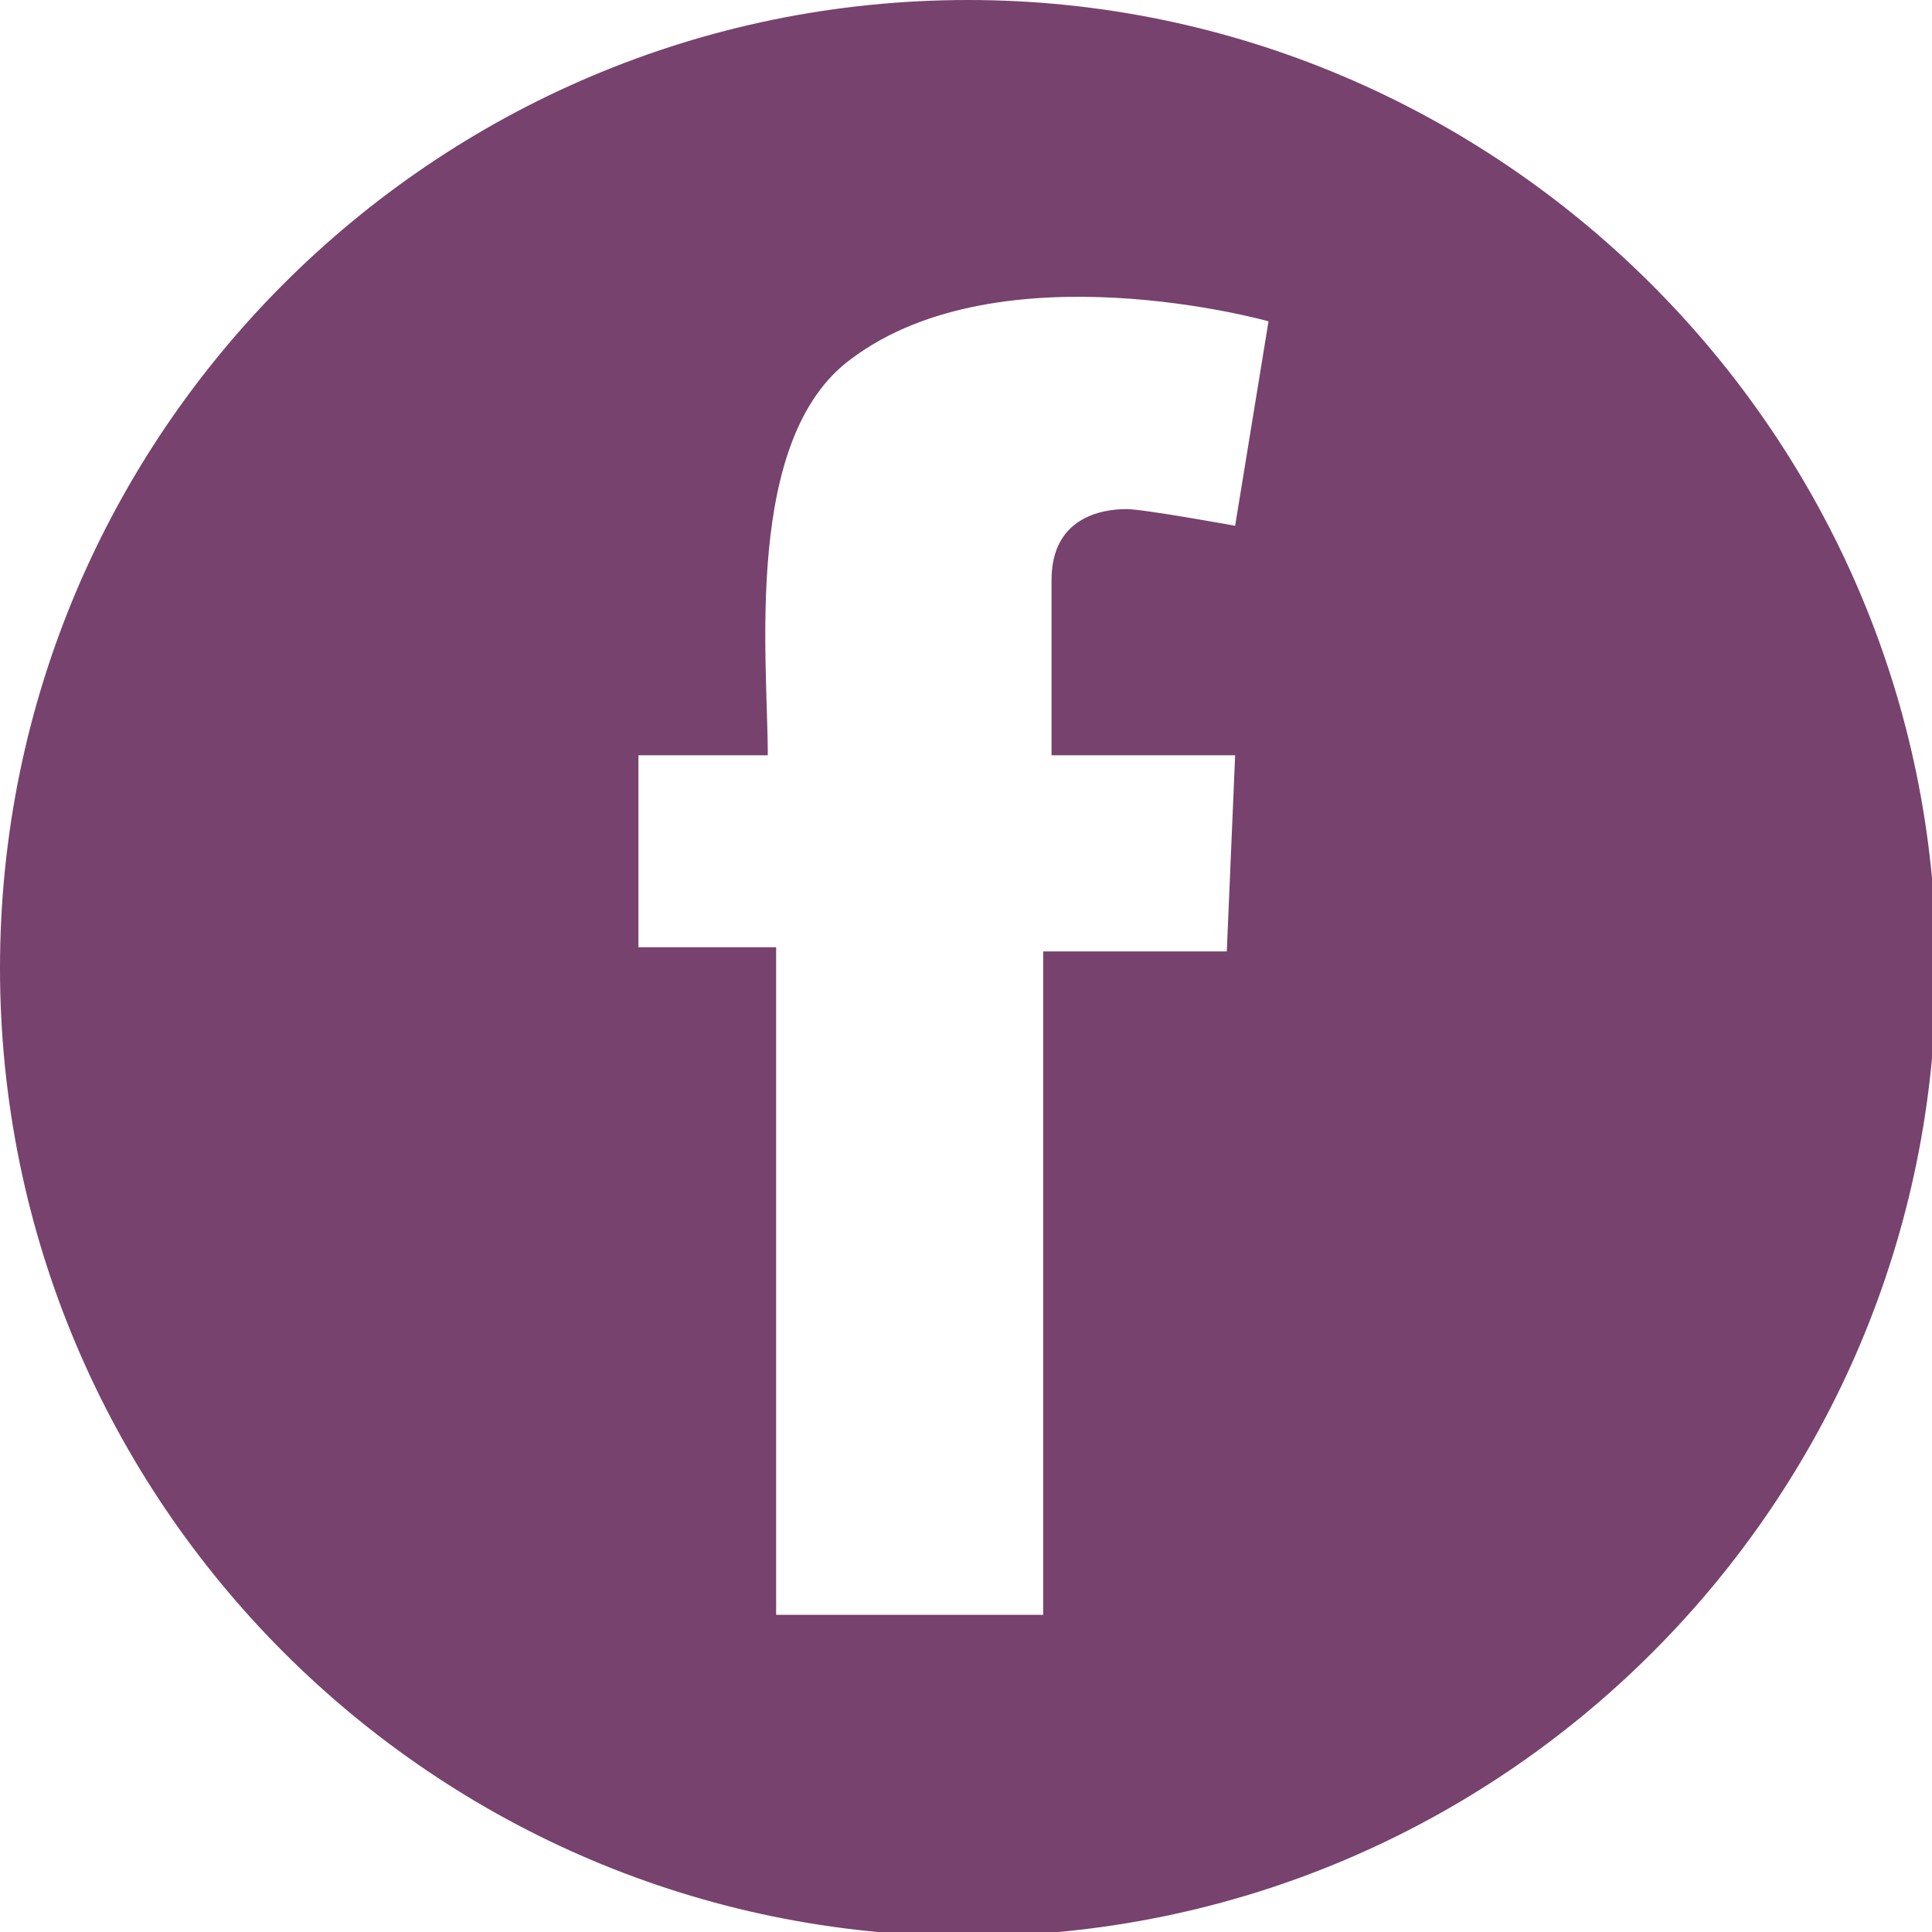 <?xml version="1.0" encoding="UTF-8"?> <svg xmlns="http://www.w3.org/2000/svg" version="1.1" viewBox="0 0 46.3 46.3"><defs><style> .cls-1 { fill: #77426e; } .cls-1, .cls-2 { fill-rule: evenodd; } .cls-3 { stroke-width: 1.5px; } .cls-3, .cls-4 { fill: none; stroke: #000; stroke-miterlimit: 10; } .cls-4 { stroke-width: 1.5px; } </style></defs><g><g id="Layer_1"><g><path class="cls-2" d="M23.2,105.4c-12.8,0-23.2,10.4-23.2,23.2s10.4,23.2,23.2,23.2,23.2-10.4,23.2-23.2-10.4-23.2-23.2-23.2ZM11.9,116.3h4.9v1.9h-4.9v-1.9ZM37.4,122.5v7.2h-1.9v11.1h-14.7v-11.1h-5.5v3.5h1.5v1.8h2v5.8h-9v-5.8h2v-1.8h1.4v-3.5h-3.3v-2.1h-2.1v-7.2h2.1v-2h2v2h-2v7.2h9v-5.4h0v-1.8h-2v-2h2v2h4.1v-5.9h10.6v5.9h3.9v2.1Z"></path><polygon class="cls-2" points="33.5 123.9 33.5 126 31.7 126 24.5 126 22.8 126 22.8 123.9 22.8 122.2 20.8 122.2 20.8 127.7 22.8 127.7 22.8 129.8 22.8 138.8 28 138.8 28 133.3 30 133.3 30 138.8 33.5 138.8 33.5 129.8 33.5 127.7 35.4 127.7 35.4 122.5 33.5 122.5 33.5 123.9"></polygon><rect x="24.5" y="116.5" width="7.2" height="7.4"></rect><rect x="11.8" y="135.1" width="5" height="3.7"></rect></g><path class="cls-2" d="M243.7,105.4c-12.8,0-23.2,10.4-23.2,23.2s10.4,23.2,23.2,23.2,23.2-10.4,23.2-23.2-10.4-23.2-23.2-23.2ZM243.9,144.2c-1.3-5.9-20.7-14.3-11-25.4,4-4.6,11,3,11,3,0,0,7-8.2,11-3,8.7,11.1-9.8,19.4-11,25.4Z"></path><path class="cls-2" d="M299,264.3c-12.8,0-23.2,10.4-23.2,23.2s10.4,23.2,23.2,23.2,23.2-10.4,23.2-23.2-10.4-23.2-23.2-23.2ZM303.1,288.6c0-.1,0-.2,0-.3,0-1.4,1.1-2.5,2.4-2.5s2.4,1.1,2.4,2.5-1.1,2.5-2.4,2.5-.9-.1-1.3-.4l-4.1,3.1v7.5l3-2.2c0,0,0-.2,0-.3,0-1.4,1.1-2.5,2.4-2.5s2.4,1.1,2.4,2.5-1.1,2.5-2.4,2.5-.9-.1-1.3-.4l-4.1,3.1v2.5h-2.4v-7.5l-4.2-3.2c-.4.2-.8.3-1.2.3-1.4,0-2.4-1.1-2.4-2.5s1.1-2.5,2.4-2.5,2.4,1.1,2.4,2.5,0,.3,0,.4l3,2.3v-7.5l-4.2-3.2c-.4.2-.8.3-1.2.3-1.4,0-2.4-1.1-2.4-2.5s1.1-2.5,2.4-2.5,2.4,1.1,2.4,2.5,0,.3,0,.4l3,2.3v-7l-4.3-3.2c-.3.2-.7.3-1.2.3-1.4,0-2.4-1.1-2.4-2.5s1.1-2.5,2.4-2.5,2.4,1.1,2.4,2.5,0,.3,0,.5l3,2.3v-5.6h2.4v10.7l3-2.3c0-.1,0-.2,0-.3,0-1.4,1.1-2.5,2.4-2.5s2.4,1.1,2.4,2.5-1.1,2.5-2.4,2.5-.9-.1-1.3-.4l-4.2,3.1v7l3-2.2Z"></path><path class="cls-2" d="M354.5,52.7c-12.8,0-23.2,10.4-23.2,23.2s10.4,23.2,23.2,23.2,23.2-10.4,23.2-23.2-10.4-23.2-23.2-23.2ZM340.9,80.7c-.6-.4-1-.9-1.4-1.5-.3-.6-.5-1.4-.5-2.1,0-.4,0-.9.2-1.3.3-.9.8-1.6,1.6-2.1v7ZM344.8,81.1c0,.2,0,.3-.3.3-.4,0-.9,0-1.3,0-.2,0-.3,0-.3-.3,0-1.3,0-2.5,0-3.8s0-2.5,0-3.8c0-.2,0-.3.3-.3.4,0,.9,0,1.3,0,.2,0,.3,0,.3.3,0,2.6,0,5.2,0,7.8ZM348.2,81.4c-.4,0-.8,0-1.2,0-.2,0-.3,0-.3-.3,0-2.5,0-4.9,0-7.4s0-2.2,0-3.3c0-.2,0-.3.2-.4.5-.4,1-.7,1.7-.9v1.5c0,3.5,0,6.9,0,10.4,0,.3,0,.4-.4.4ZM352.2,81.4c-.4,0-.8,0-1.2,0-.3,0-.4,0-.4-.4,0-1.7,0-3.3,0-5v-6.8s0-.3,0-.3c.7,0,1.2.3,1.7.6,0,0,.1.2.1.3,0,2.6,0,5.3,0,7.9,0,1.1,0,2.1,0,3.2,0,.2,0,.3-.3.3ZM367.3,81.1c-.5.2-1,.3-1.5.3-3.7,0-7.4,0-11,0-.2,0-.3,0-.3-.3,0-1.3,0-2.6,0-3.9,0-3,0-6,0-9,0-.1,0-.3.1-.4,1.1-1.2,2.6-1.9,4.2-2,1.1,0,2.1.2,3.1.8.6.4,1.3.9,1.7,1.5.3.5.6,1,.9,1.6.4,1,.5,2.1.4,3.1,0,.2,0,.3.2.3.3,0,.6,0,.9,0,1.7,0,3.5,1.3,3.8,3.2.3,2-.4,4.1-2.4,4.8Z"></path><g><path class="cls-2" d="M363.5,289.2c-2.8-.8-5.8,1.1-6.8,4.3-1,3.2.5,6.5,3.3,7.4,2.8.8,5.8-1.1,6.8-4.3,1-3.2-.5-6.5-3.3-7.4ZM365.1,296c-.4,1.4-1.7,2.2-2.9,1.8-1.2-.4-1.8-1.8-1.4-3.1.4-1.4,1.7-2.2,2.9-1.9,1.2.4,1.8,1.8,1.4,3.2Z"></path><path class="cls-2" d="M354.3,264.3c-12.8,0-23.2,10.4-23.2,23.2s10.4,23.2,23.2,23.2,23.2-10.4,23.2-23.2-10.4-23.2-23.2-23.2ZM360.1,302.4c-2.9-.3-5.1-2.8-5.6-5.7-.3-1.8,0-3.1-1.1-3.5-2-.8-4.7.6-7.3.3-2.4-.3-4.1-2.1-4.2-5.1,0-2.8,1.9-6.5-.8-7.8,1.2.2,2.2.5,2.7,1.6,1.1,2.3-.6,6.6,1.3,7.8.9.6,2.6.3,3.8.1,1.3-.2,2.3-.6,3.5-.6-.7-1-1.9-1.2-2.7-1.8-1-.7-2.3-2-3-3.3-1.1-2.2-.9-6.1-2.5-7.5-1.2-1.1-3.3-1.1-5.3-.7,1.4-1.2,5.1-1.4,6.5-.4,1.8,1.4,1.4,5.1,3.1,7.1.7.9,1.8,1.2,2.7,1.6.9.4,2,.7,3.4.9,1.1-4.7-2.5-5.3-4.8-7.4-1.7-1.5-2.8-3.3-2.5-7.1.4,2,.7,3.6,2.1,4.7.9.7,2.2,1,3.2,1.6,2.4,1.4,4.7,3.7,5.3,7.1.5-.3.9-1,1.4-1.7.5-.7,1.1-1.2,1.1-2.1,0-1.3-.9-2.3-1.7-3-2-1.6-5.6-1.2-4.8-5.4.3,1.1.4,2.2,1.3,2.8,1.2.9,3.1.9,4.5,1.7,1.2.7,3.1,2.4,3.1,4.5,0,2.5-2.4,3.4-1.4,6.2,2.4.7,3.6.7,4.9,1.8,5,4.4,1.3,14.2-6,13.4Z"></path></g><g><ellipse cx="184.7" cy="384.7" rx=".9" ry=".9"></ellipse><path class="cls-2" d="M192.1,383.8c-.5,0-.9.4-.9.9s.4.9.9.9.9-.4.9-.9-.4-.9-.9-.9Z"></path><path class="cls-2" d="M188.6,371.8c-12.8,0-23.2,10.4-23.2,23.2s10.4,23.2,23.2,23.2,23.2-10.4,23.2-23.2-10.4-23.2-23.2-23.2ZM178.5,398.6c0,1-.8,1.8-1.9,1.8s-1.9-.8-1.9-1.8v-7.7c0-1,.8-1.8,1.9-1.8s1.9.8,1.9,1.8v7.7ZM197,390.6v11.6c0,1-.9,1.9-2,1.9h-1.4c0,.2,0,.3,0,.5h0v3.8c0,1-.8,1.8-1.9,1.8s-1.9-.8-1.9-1.8v-3.7h0c0-.3,0-.4,0-.6h-3.4c0,.2,0,.3,0,.5h0v3.8c0,1-.8,1.8-1.9,1.8s-1.9-.8-1.9-1.8v-3.7h0c0-.3,0-.4,0-.6h-1.4c-1.1,0-2-.8-2-1.9v-13.1h17.3v1.5ZM179.8,387.9c0-2.6,1.8-4.8,4.4-6l-.3-.5-.3-.5-.8-1.1c0-.1,0-.3,0-.4.1,0,.3,0,.4,0l.8,1.2.3.5.3.5c1.1-.4,2.4-.7,3.7-.7s2.6.2,3.7.7l.3-.5.3-.5.8-1.2c0-.1.3-.2.4,0,.1,0,.2.3,0,.4l-.8,1.1-.3.5-.3.5c2.6,1.2,4.4,3.4,4.4,6h-17.3ZM202,398.6c0,1-.8,1.8-1.9,1.8s-1.9-.8-1.9-1.8v-7.7c0-1,.8-1.8,1.9-1.8s1.9.8,1.9,1.8v7.7Z"></path></g><path class="cls-2" d="M409.6,0c-12.8,0-23.2,10.4-23.2,23.2s10.4,23.2,23.2,23.2,23.2-10.4,23.2-23.2S422.4,0,409.6,0ZM413,15.3c0,1.6.4,8,7.8,8.8v3.5s-1.1,0-2.5-.3c-.3.5-.6,1-.9,1.6-3.5,5.6-6.4,8.5-7.7,8.6-1.3,0-1.5.1-2.5-.7-1.1-.9-9.6-6.7-9.7-23.3h3.8s-.8,12.3,7.9,19.5c0,0,3.1-2.5,5.4-7.2-2.8-1.6-5.4-4.6-5.4-10.4,0-8.2,11.7-7.1,11.7-.6s0,4.2-.3,6.2h-4.2c.4-1.6.7-3.4.7-5.3,0-3.5-4-2.4-4-.4Z"></path><g><path class="cls-2" d="M409.6,264.3c-12.8,0-23.2,10.4-23.2,23.2s10.4,23.2,23.2,23.2,23.2-10.4,23.2-23.2-10.4-23.2-23.2-23.2ZM419.6,294.5c-.5.9-1.1,1.6-1.9,2.2-1,.7-2,1.1-3.1,1.4-1.1.3-2.6.4-4.4.4h-10.6v-22.7h9.4c2,0,4,0,4.9.2.9.1,1.8.4,2.7.8.9.4,1.6,1,2,1.8.5.7.7,1.6.7,2.5s-.3,2.1-.9,2.9c-.6.8-1.5,1.5-2.6,2h0c1.6.4,2.2,1,3.2,1.9.9.9,1.4,2.1,1.4,3.7s-.2,2.1-.7,2.9Z"></path><path class="cls-2" d="M411.9,289c-.5-.2-1.1-.3-2-.3h-3.7v5.4h3.6c.9,0,1.5-.1,2-.4.9-.4,1.3-1.3,1.3-2.5s-.4-1.8-1.3-2.2Z"></path><path class="cls-2" d="M411.5,284.3c.5-.3.8-.9.8-1.8s-.4-1.6-1.1-1.9c-.6-.2-1.4-.3-2.3-.3h-2.7v4.5h3.2c.9,0,1.5-.2,2.1-.5Z"></path></g><path class="cls-2" d="M464.7,264.3c-12.8,0-23.2,10.4-23.2,23.2s10.4,23.2,23.2,23.2,23.2-10.4,23.2-23.2-10.4-23.2-23.2-23.2ZM474.5,290.7c.2.3.5.6.7.9,1.2,1.3,2.4,2.6,3.3,4.1.2.3.4.7.5,1,.2.7,0,1.3-.6,1.5-.3.1-.7.2-1.1.2-.3,0-.5,0-.8,0h-.8c-.7,0-1.5,0-2.2,0-.9,0-1.7-.4-2.4-1.1-.7-.8-1.4-1.7-2.1-2.5-.2-.3-.4-.5-.7-.7-.6-.5-1.1-.4-1.4.4-.2.7-.3,1.4-.4,2.1,0,0,0,.2,0,.2,0,1-.4,1.5-1.2,1.6-2.2.1-4.3-.1-6.3-1.4-1.7-1-3-2.5-4.2-4.2-1.9-2.8-3.4-6-4.8-9.2-.4-.9-.7-1.8-1.1-2.6v-.2c-.4-.9-.1-1.4.7-1.5.2,0,.4,0,.6,0,1.1,0,2.3,0,3.4,0,.8,0,1.3.4,1.7,1.2.8,2.3,1.8,4.4,3.1,6.4.2.4.5.7.8,1,.4.4.8.2.9-.3.1-.4.2-.8.2-1.3.1-1.6.1-3.2,0-4.7-.1-.9-.6-1.3-1.3-1.5-.4-.1-.5-.3-.2-.7.4-.5.9-.8,1.5-.8,1.5-.2,3-.3,4.6,0,1.4.2,1.6.8,1.6,2.3,0,1,0,2,0,3,0,1,0,1.9,0,2.9,0,.3.1.7.3.9.2.4.5.4.7.2.4-.3.7-.7,1-1.1,1.3-1.9,2.3-4.1,3.1-6.3.3-.9.5-1.1,1.4-1.1,1.5,0,3.1,0,4.6,0,.3,0,.6,0,.8.1.4.2.7.6.5,1.1-.3.8-.5,1.6-.9,2.3-1,1.8-2.1,3.4-3.2,5.1-.2.3-.4.7-.6,1.1-.3.5-.2,1,.1,1.5Z"></path><path class="cls-2" d="M78.2,371.8c-12.8,0-23.2,10.4-23.2,23.2s10.4,23.2,23.2,23.2,23.2-10.4,23.2-23.2-10.4-23.2-23.2-23.2ZM78.4,381.7c1-1.2,2.8-2.2,4.2-2.2.2,1.7-.5,3.5-1.5,4.7-1,1.2-2.6,2.2-4.3,2.1-.2-1.7.6-3.5,1.5-4.6ZM86.6,405.4c-1.2,1.8-2.4,3.6-4.4,3.6-1.9,0-2.5-1.2-4.7-1.2s-2.9,1.1-4.7,1.2c-1.9,0-3.3-1.9-4.5-3.7-2.5-3.7-4.3-10.4-1.8-14.9,1.3-2.2,3.5-3.7,5.9-3.7,1.8,0,3.6,1.3,4.7,1.3s3.3-1.6,5.5-1.4c.9,0,3.6.4,5.2,2.9-.1,0-3.1,1.9-3.1,5.6,0,4.5,3.8,6,3.8,6,0,0-.6,2.1-2,4.2Z"></path><path class="cls-2" d="M133.5,371.8c-12.8,0-23.2,10.4-23.2,23.2s10.4,23.2,23.2,23.2,23.2-10.4,23.2-23.2-10.4-23.2-23.2-23.2ZM124.6,383c2-.8,3.6-1.1,4.9-1.2h0c.8,0,1.5,0,2.1.2,1.3.3,3.2,1.5,3.2,1.5h0c-.5,1.9-2.2,7.5-2.7,9.3-1.4-.9-2.9-1.8-5.1-1.8h0c-1.4,0-3,.4-5.1,1.2l2.6-9.2ZM123.7,402.6c-1.4,0-3,.3-5,1.1l2.6-9.3c.3-.1.6-.2.9-.3,1-.3,2.3-.7,3.9-.9.2,0,.3,0,.5,0,1.5,0,2.9.5,3.9,1,.4.2.8.5,1.2.7-.3,1.2-2.2,7.6-2.7,9.4-1.5-1-3-1.9-5.3-1.9ZM141.5,406.1c-2.2.9-3.9,1.3-5.4,1.3-2.3,0-5.4-1.9-5.4-1.9l2.6-9.2c.8.6,2.7,1.9,5.7,1.9s3.1-.3,5-1l-2.5,9ZM144.7,394.6h0c-1.9.9-3.6,1.2-5.1,1.2-2.3,0-4.2-.8-5.7-1.8,0,0,0,0,0,0l2.7-9.3c.8.7,2.8,1.9,5.7,1.9s3.2-.3,5.1-1.2l-2.6,9.2Z"></path><g><path class="cls-2" d="M27.2,270.1v1.6c1.2,12.6,6.5,21.5,16.1,27.1,1.9-3.4,3-7.3,3-11.4,0-11.4-8.2-20.8-19-22.8-.1,1.6-.1,3.5-.1,5.5Z"></path><path class="cls-2" d="M18.4,272.1v-7.3c-10.5,2.2-18.4,11.5-18.4,22.7s1.2,8.5,3.3,12c9.9-6.5,15-15.6,15-27.3Z"></path><path class="cls-2" d="M23.4,286.8c-3.3,7.6-8.2,13.6-14.9,18.5,4,3.3,9.1,5.3,14.7,5.3s10.3-1.8,14.3-4.9c-6.2-4.9-11-11.2-14.1-18.9Z"></path></g><g><path class="cls-2" d="M77.9,276.3c-6.3,0-11.4,5.1-11.4,11.3s5.1,11.3,11.4,11.3,11.4-5.1,11.4-11.3-5.1-11.3-11.4-11.3Z"></path><path class="cls-2" d="M78.2,264.2c-12.8,0-23.2,10.4-23.2,23.2s10.4,23.2,23.2,23.2,23.2-10.4,23.2-23.2-10.4-23.2-23.2-23.2ZM77.9,304.5c-9.4,0-17-7.6-17-16.9s7.6-16.9,17-16.9,17,7.6,17,16.9-7.6,16.9-17,16.9Z"></path></g><path class="cls-2" d="M243.7,264.2c-12.8,0-23.2,10.4-23.2,23.2s10.4,23.2,23.2,23.2,23.2-10.4,23.2-23.2-10.4-23.2-23.2-23.2ZM239,273.7c2-1.6,4.7-2.5,7.6-2.5s4.1.5,5.9,1.4h0c.5.2.7.7.7,1.2s0,.2,0,.4c-.1.4-.4.7-.7.8-.2,0-.3.1-.5.1s-.4,0-.6-.1c-1.1-.6-2.3-.9-3.7-1.1-1-.2-2.1-.3-3.2-.3-2.5,0-5,.6-7.1,1.6.4-.5.9-1,1.5-1.4ZM254.5,294.9c-.8,1.1-1.7,2.1-2.7,2.7-.5.3-1.2.8-1.7,1.1h0v3c0,.4-.2.8-.6,1.1-.2.1-.4.2-.7.2s-.3,0-.5,0l-5.3-2.3h0c-.2,0-.4,0-.7,0-5,0-9.7-2.1-12.2-5.5h0s0,0,0,0c0,0-.1-.1-.2-.2-1.2-1.7-1.8-3.5-1.8-5.5,0-3,1.5-5.9,4.2-8,2.6-2,6.1-3.2,9.8-3.2s5.3.6,7.5,1.7h0c2.9,1.5,4.5,3.9,4.5,6.5s-1.1,4.1-3.1,5.6c-1.9,1.4-4.4,2.1-7,2.1s-1.3,0-1.9-.1h0c-1.7-.3-3.4-.8-4.9-1.7h0s0,0,0,0c-2.5-1.5-4.2-3.6-4.8-6,.5-.9,1.3-1.7,2.3-2.4,0,.2,0,.3,0,.5,0,2.3,1.4,4.3,3.7,5.7h0s0,0,0,0c1.2.7,2.6,1.2,4.1,1.4h0c.5,0,1.1.1,1.6.1,2.1,0,4.1-.6,5.6-1.7,1.3-1,2.1-2.2,2.1-3.6,0-.8-.3-1.6-.8-2.4-.5-.7-1.3-1.4-2.3-1.8h0c-1.9-1-4.2-1.5-6.5-1.5s-6.1,1-8.2,2.5c-2.1,1.6-3.4,3.7-3.4,6.1s.4,2.7,1.2,3.8h0s0,0,0,0c0,0,0,.1.1.2,2,2.9,6,4.7,10.2,4.7s.6,0,.9,0h0c.2,0,.3,0,.5.1l3.9,1.7v-1.7c0-.4.2-.8.6-1.1,0,0,1.4-.9,2.3-1.5.8-.5,1.4-1.2,2.1-2.1.2-.3.6-.5,1-.5s.5,0,.7.2c.3.2.5.6.5,1s0,.5-.2.7ZM236.3,282.9c.7-.4,1.5-.6,2.4-.9,1,2,3.3,3.6,6.3,4.1.4,0,.9,0,1.3,0,1.6,0,3.1-.4,4.3-1.1.2.4.4.9.4,1.3s-.2,1-.5,1.5c-1.3.5-2.7.8-4.2.8s-1.1,0-1.7-.1h0c-3.9-.6-7-2.8-8.3-5.7ZM254.8,284c-.4-1.2-1.2-2.4-2.3-3.3-.4-.9-1.2-1.8-2.3-2.3h0s0,0,0,0c-1.7-.9-3.6-1.3-5.6-1.3s-1.7,0-2.6.3c-2.9,0-5.7.7-8.1,2,.5-.7,1.2-1.4,2-2,2.3-1.8,5.4-2.8,8.7-2.8,2.4,0,4.7.5,6.7,1.5h0c2.5,1.3,4,3.5,4,5.8s-.2,1.5-.5,2.2Z"></path><path class="cls-2" d="M188.6,264.2c-12.8,0-23.2,10.4-23.2,23.2s10.4,23.2,23.2,23.2,23.2-10.4,23.2-23.2-10.4-23.2-23.2-23.2ZM192.6,274.4c2.3,0,4.1,1.8,4.1,4s-1.8,4-4.1,4-4.1-1.8-4.1-4,1.8-4,4.1-4ZM174.4,285.4c0-2.2,1.8-4,4.1-4s4.1,1.8,4.1,4-1.8,4-4.1,4-4.1-1.8-4.1-4ZM203.7,289.7c-.6,2.2-2.6,8.1-8.7,11-6.1,2.9-13.5.7-14.5.5-1.1-.3-1.8-1.5-1.5-2.6.4-1.2,1.1-1.8,2.9-1.4,2.2.5,7.3,1.9,11.9-.5,4-2.1,5.4-7.1,5.8-8.4.4-1.3,1.8-1.9,2.6-1.7.9.2,2.1.8,1.4,3.1Z"></path><path class="cls-2" d="M133.5,264.2c-12.8,0-23.2,10.4-23.2,23.2s10.4,23.2,23.2,23.2,23.2-10.4,23.2-23.2-10.4-23.2-23.2-23.2ZM132.9,279.3c.2-.3.3-1,.6-1,.5,0,1,1.5,1,1.5.4.3,1.3,0,1.5.5.2.5-.7.9-1,1.6,0,.4.3,1.1,0,1.4-.2.2-.9-.3-1.3-.5,0,0-.2,0-.3,0-.5,0-1.3.7-1.6.3-.4-.5.3-1.3,0-1.9,0-.1-.7-.7-.7-.9.1-.7,1.4-.4,1.8-.9ZM125.9,298.6c-1.4,0-1.3,0-1.6-.8-.4-.7.8-4.7,1.1-6.7.3-2,.6-3.4-.6-3.4s-2.6,2.2-3.6,6.3c-1.1,4.1-1.8,3.6-2.9,3.6-1.2,0-.5-2-.5-2,0,0,2.4-14.5,2.7-17.1.3-2.6,1.8-2.7,1.8-2.7,0,0,.3,0,.8,0,.5,0,.3,0,.2,1.4-.1,1.3-1.5,9.3-1.7,10.3-.2,1,.7.6.7.6,0,0,1.1-1.3,3.8-3.1,2.7-1.7,2.5.5,2,3.4-.5,2.8-.1,7.5.3,8.7.4,1.2-.9,1.5-2.2,1.5ZM133.6,287.5c-.4,1.9-.8,5.2-.5,7.6.3,2.4-1.8,2.3-2.5,2.5-.7.2-.7-.6-.7-3,0-2.3,1.2-7.8,1.7-9.2.5-1.4,1-1.2,1-1.2,0,0,.6-.2,1.2,0,.6.2.1,1.3-.2,3.2ZM149.4,289.1c-.2,5.8-5.2,10.4-8.7,10.4-3.6,0-4.6-.9-5.8-3.4-1.2-2.5,1-3.9,2.2-3.9,1.2,0,1.4,1,.7,2.3-.7,1.3-1.4,2.8,2.5,2.9,3.9.2,5.4-5,5.2-8.6-.2-3.7-5.2-2.1-7.2-1.1-2,1.1-1.7-1.3-1.7-1.3,0,0,2.6-7.2,3.2-8.7.6-1.5,2.1-1.4,3.4-1.4s4.8-.7,5.4-.7c.5,0,.6.2.5,1.3,0,1.1.2,1.9-.6,2.8-.8.9-4.4-.2-6-.2-1.6,0-1.8.8-1.8.8,0,0-1,2-1.6,3.7-.6,1.8,1.1,1.2,1.8.8.7-.3,3.2-1.5,4.8-1.5,1.6,0,3.9-.3,3.7,5.5Z"></path><g><path class="cls-2" d="M253.3,70.9c-.3-.6-.7-1.1-1-1.7-.5-1-.8-2-.4-3.1.4-1,1.2-1.6,2.4-1.7-6.2-6-17.7-5.3-23,2.9.2,0,.3,0,.4,0h4c.5-.2,1.2-.3,1.2.4,0,.7-.5.7-1.1.7-.4,0-.8,0-1.2.2l5.5,16.4c1.2-3.2,2.3-6.4,3.4-9.5,0-.2,0-.5,0-.8-.7-1.8-1.3-3.7-2-5.5-.1-.3-.5-.5-.8-.6-.2-.1-.5,0-.7,0-.5,0-.9-.2-.8-.7,0-.6.5-.7,1-.6.5,0,1.1.1,1.6.1,2,0,4,0,6-.1.5,0,1,0,1,.6,0,.6-.4.7-.9.7-.5,0-.9.1-1.4.2l5.6,16.5c.9-2.9,1.7-5.5,2.4-8.2.6-2.2.2-4.2-.9-6.1Z"></path><path class="cls-2" d="M239.2,90.7c3.2.9,6.4.8,9.5-.2l-4.9-13.3-4.7,13.6Z"></path><path class="cls-2" d="M230.1,82.4c1.5,3.1,5,6.7,7.1,7.1l-7.2-19.8c-1.7,3.3-1.9,8.4,0,12.7Z"></path><path class="cls-2" d="M244.1,52.7c-12.8,0-23.2,10.4-23.2,23.2s10.4,23.2,23.2,23.2,23.2-10.4,23.2-23.2-10.4-23.2-23.2-23.2ZM244.1,93.1c-10.3,0-17.3-8.6-17.2-17.5.1-9.2,7.8-17,17.2-17,9.5,0,17.2,7.7,17.2,17.3s-7.8,17.3-17.2,17.2Z"></path><path class="cls-2" d="M257.9,69.1c0,2-.3,3.9-.9,5.8l-4.1,11.6c-.3.9-.6,1.7-.9,2.7,6.9-3.7,9.7-13.4,5.9-20.1Z"></path></g><g><path class="cls-2" d="M354.3,105.4c-12.8,0-23.2,10.4-23.2,23.2s10.4,23.2,23.2,23.2,23.2-10.4,23.2-23.2-10.4-23.2-23.2-23.2ZM355.3,143.7c-6.5,0-11.9-5.3-12-11.8l-.3-15.3c0-1.1.9-2,2-2s2,.9,2,2v6.5c2.2-1.9,4.9-3,7.9-3,6.5,0,11.9,5.3,12,11.8.1,6.5-5.1,11.8-11.6,11.8Z"></path><path class="cls-2" d="M355,124c-4.3,0-7.8,3.5-7.7,7.9,0,4.3,3.7,7.9,8,7.9s7.8-3.5,7.7-7.9c0-4.3-3.7-7.9-8-7.9ZM350.7,135.7c-1.2,0-2.1-.9-2.1-2.1,0-1.2.9-2.1,2.1-2.1s2.1.9,2.1,2.1c0,1.2-.9,2.1-2.1,2.1Z"></path></g><g><path class="cls-2" d="M23.2,52.7c-12.8,0-23.2,10.4-23.2,23.2s10.4,23.2,23.2,23.2,23.2-10.4,23.2-23.2-10.4-23.2-23.2-23.2ZM36.5,79.7c0,3.7-2.7,6.9-6.4,7.5-.5,0-.9.1-1.4.1h-4.4c-1.6,0-3.1,0-4.7,0-3.5,0-6.4-2.4-7.3-5.7-.2-.6-.2-1.3-.2-2,0-3.1,0-6.2,0-9.2,0-3.7,2.8-6.8,6.4-7.4.4,0,.8,0,1.2,0,1.6,0,3.1,0,4.7,0,1.7,0,3.3.6,4.7,1.7,1.9,1.5,2.8,3.5,2.9,5.9,0,.7.4,1.3,1,1.5.2,0,.4,0,.6,0h1.4c.9,0,1.6.7,1.6,1.6,0,2,0,4,0,6.1Z"></path><path class="cls-2" d="M28.9,78.2h-4.6c-1.5,0-3.1,0-4.6,0-1,0-1.8.9-1.5,1.9.2.7.8,1.1,1.5,1.1h6.5c.9,0,1.8,0,2.7,0,1,0,1.7-.9,1.5-1.8-.1-.7-.8-1.2-1.5-1.2Z"></path><path class="cls-2" d="M19.7,72.1c.9,0,1.8,0,2.7,0,.9,0,1.8,0,2.7,0,.9,0,1.5-.7,1.6-1.5,0-.8-.7-1.5-1.5-1.5-1.9,0-3.7,0-5.6,0-1,0-1.7.9-1.4,1.9.2.7.8,1.1,1.5,1.1Z"></path></g><path class="cls-2" d="M133.7,52.7c-12.8,0-23.2,10.4-23.2,23.2s10.4,23.2,23.2,23.2,23.2-10.4,23.2-23.2-10.4-23.2-23.2-23.2ZM143.6,64.3c2.8,0,5,2.2,5,5s-2.2,5-5,5-5-2.2-5-5,2.2-5,5-5ZM132.3,66.3c2.5,0,4.5,2,4.5,4.5s-2,4.5-4.5,4.5-4.5-2-4.5-4.5,2-4.5,4.5-4.5ZM122.1,68c2.3,0,4.1,1.8,4.1,4.1s-1.8,4.1-4.1,4.1-4.1-1.8-4.1-4.1,1.8-4.1,4.1-4.1ZM126.5,83.2c0,.2-.2.4-.4.4h-8.1c-.2,0-.4-.2-.4-.4v-1.6c0-2.3,1.9-4.6,4.5-4.6s4.5,2.3,4.5,4.6v1.6ZM137.3,83.2c0,.2-.2.5-.5.5h-9c-.3,0-.5-.2-.5-.5v-1.8c0-2.6,2.1-5.1,5-5.1s5,2.5,5,5.1v1.8ZM149.2,83.1c0,.3-.2.5-.5.5h-10c-.3,0-.5-.2-.5-.5v-1.9c0-2.9,2.3-5.7,5.5-5.7s5.5,2.8,5.5,5.7v1.9Z"></path><path class="cls-2" d="M299.9,371.8c-12.8,0-23.2,10.4-23.2,23.2s10.4,23.2,23.2,23.2,23.2-10.4,23.2-23.2-10.4-23.2-23.2-23.2ZM313.6,387.3s-11,8-12.7,9.2c-1.7,1.2-2.2,1.1-3.3-.5-1.2-1.6-8.8-12.7-8.8-12.7l24.8,4ZM287.5,384.6l7.1,9.9-9.9,7.1,2.8-17ZM285.9,403.2l9.8-7.1s.7,1,1.4,1.9c1.4,1.8,2.3,2.2,4.5.7l2-1.3,7.2,9.9-24.8-4ZM312.1,406l-7.2-9.9,10-7.1-2.8,17Z"></path><g><path class="cls-2" d="M406.2,70.5c0-.6-.3-1.9-2.2-1.9h-4.7v4.2h5c1.6,0,1.8-1.8,1.8-2.2Z"></path><path class="cls-2" d="M419.3,73c-3.1,0-3,2.9-3,2.9h6s0-2.9-3-2.9Z"></path><path class="cls-2" d="M404.8,75.9h-5.5v4.9h5.8c1.8,0,1.8-1.7,1.8-2.6s-.6-2.3-2.2-2.3Z"></path><path class="cls-2" d="M409.8,52.7c-12.8,0-23.2,10.4-23.2,23.2s10.4,23.2,23.2,23.2,23.2-10.4,23.2-23.2-10.4-23.2-23.2-23.2ZM415.4,66.4h7.8v1.9h-7.8v-1.9ZM404.5,84.3h-9.4v-18.9h10.8c1.8,0,4.3,1.3,4.3,4.3s-1.3,3.5-2.8,4.2c1.4,0,3.6,1.3,3.6,4.6s-1.7,5.7-6.6,5.7ZM419.6,84.7c-5.5,0-7.3-3.7-7.3-7.6s3.2-7.1,7-7.1,7,2,7,8.3h-9.9s-.3,3.4,3.2,3.4,3.1-1.7,3.1-1.7h3.6s-1.2,4.7-6.7,4.7Z"></path></g><path class="cls-2" d="M355.4,371.8c-12.8,0-23.2,10.4-23.2,23.2s10.4,23.2,23.2,23.2,23.2-10.4,23.2-23.2-10.4-23.2-23.2-23.2ZM346.9,408c-1.9,0-3.4-1.5-3.4-3.4s1.5-3.4,3.4-3.4,3.4,1.5,3.4,3.4-1.5,3.4-3.4,3.4ZM360.1,408h-4.9c-.5-4.4-1.2-6.2-4.2-9.1-3-2.9-7.5-2.8-7.5-2.8v-4.9s6.7-.6,12,5.3c5.1,5.7,4.6,11.5,4.6,11.5ZM369.4,408h-4.8s.5-9-5.7-15.2c-7.1-7-15.4-6.7-15.4-6.7v-4.5s11.6-.5,18.9,7.7c7.3,8.2,7,15,7,18.6Z"></path><path class="cls-2" d="M299,105.4c-12.8,0-23.2,10.4-23.2,23.2s10.4,23.2,23.2,23.2,23.2-10.4,23.2-23.2-10.4-23.2-23.2-23.2ZM289.4,117.4l9.6-5.6v11.1l-9.6,5.6v-11.1ZM308.6,128.6h0v11.1l-9.6,5.6v-11.1l-9.6,5.6v-11.1l9.6,5.6h0s9.6-5.6,9.6-5.6l-9.6-5.6,9.6-5.6v11.1Z"></path><path class="cls-2" d="M354.3,0c-12.8,0-23.2,10.4-23.2,23.2s10.4,23.2,23.2,23.2,23.2-10.4,23.2-23.2S367.1,0,354.3,0ZM366.2,21.1c-1.4,3.4-4.4,7.7-7.4,10.5-2.4,2.2-3.8,3.5-4.9,4.1-1,.6-2.9.2-4-.7-1.2-1-1.7-2.1-2.3-3.9-.6-1.8-1.1-3.3-2-6.4-.8-2.7-1.2-4.4-1.7-5.7-.5-1.3-1.7-.7-2-.4-.4.2-1.7.9-1.7.9l-.9-1.2s1.7-2.1,3.8-3.9c2.1-1.8,3.3-2.5,4.3-2.7,1-.2,1.8-.2,2.7.7.6.6.9,1.2,1.2,3,.4,1.8.9,5,1.4,7.1.6,2.1.7,2.8,1.1,3.5.3.5.6,1.1,1.2.9.6-.2,1.1-.8,2.2-2.3.9-1.3,1.6-2.5,2.1-3.9.5-1.4.1-2.5-.6-3-.7-.6-2.2-.7-3,0,.1-1.5.9-2.7,1.4-3.3.8-1,1.9-1.8,3.3-2.4,1.7-.7,3-.7,4.3-.4,1,.2,2.5,1.2,2.7,3.1.2,1.9.2,3.1-1.2,6.5Z"></path><g><path class="cls-1" d="M465.1,80.9c2.8,0,5.1-2.3,5.1-5.1s-2.3-5.1-5.1-5.1-5.1,2.3-5.1,5.1,2.3,5.1,5.1,5.1Z"></path><path class="cls-1" d="M474.3,65.5h-3.1c-.6,0-1,.5-1,1v3.1c0,.6.5,1,1,1h3.1c.6,0,1-.5,1-1v-3.1c0-.6-.5-1-1-1Z"></path><path class="cls-1" d="M473.3,75.8c0,4.5-3.7,8.2-8.2,8.2s-8.1-3.7-8.1-8.2,0-1.4.3-2.1h-2.3v11.3c0,.6.5,1,1,1h18.3c.6,0,1-.5,1-1v-11.3h-2.3c.2.7.3,1.3.3,2.1Z"></path><path class="cls-1" d="M465.1,52.7c-12.8,0-23.2,10.4-23.2,23.2s10.4,23.2,23.2,23.2,23.2-10.4,23.2-23.2-10.4-23.2-23.2-23.2ZM478.4,86c0,1.7-1.4,3.1-3.1,3.1h-20.4c-1.7,0-3.1-1.4-3.1-3.1v-20.6c0-1.7,1.4-3.1,3.1-3.1h20.4c1.7,0,3.1,1.4,3.1,3.1v20.6Z"></path></g><path class="cls-2" d="M189,52.7c-12.8,0-23.2,10.4-23.2,23.2s10.4,23.2,23.2,23.2,23.2-10.4,23.2-23.2-10.4-23.2-23.2-23.2ZM197.7,89.9h-20.1v-1.4h.9c.6,0,1.2.2,1.7-.2.4-.2.9-.4,1.1-.8.1-.4.4-1.2.4-2.6v-18.3c0-1.8-.4-2.6-.7-3-.5-.6-1.5-.5-2.5-.5h-.9v-1.4h20.1l.3,5.6h-.7c-.3-1.4-.6-2.2-.9-2.8-.3-.6-.8-.9-1.5-1.2-.5-.2-1.4-.2-2.7-.2h-7.6v11.3h6.2c1.5,0,2.5-.3,3-.8.7-.6,1-2,1.1-3.4h.9v9.9h-.9c-.2-1.4-.4-2.2-.5-2.6-.2-.5-.6-.9-1.1-1.2-.5-.3-1.3-.5-2.4-.5h-6.2v9.4c0,1.2.3,2,.4,2.3,0,.3.4.5.6.7.3.2.9.3,1.6.3h4.4c1.5,0,2.5-.2,3.2-.4.7-.2,1.3-.7,1.9-1.3.8-.9,1.6-2.5,2.4-3.9h.8l-2.2,7Z"></path><path class="cls-2" d="M133.5,211.3c-12.8,0-23.2,10.4-23.2,23.2s10.4,23.2,23.2,23.2,23.2-10.4,23.2-23.2-10.4-23.2-23.2-23.2ZM119.4,240.6l5.1-8.7-3.8-7h6.5l3.8,7-5.1,8.7h-6.5ZM143.7,249.8h-6.9l-6.6-11.9,10.2-18.5h6.9l-10.2,18.5,6.6,11.9Z"></path><g><path class="cls-2" d="M194.6,232.8c-1.1,0-1.4,1.9-1.4,1.9.6,0,4.2.7,4.2.7,0,0-1.6-2.6-2.7-2.6Z"></path><path class="cls-2" d="M188.6,211.3c-12.8,0-23.2,10.4-23.2,23.2s10.4,23.2,23.2,23.2,23.2-10.4,23.2-23.2-10.4-23.2-23.2-23.2ZM182.6,220.4v5l-1.3,1.2h-5s6.3-6.2,6.3-6.2ZM195.5,250.5h-3.4c-2.1,0-4.6-1-4.6-4.7s4.9-3.7,4.9-3.7v2.4s-.5,0-1.1,0-1.1.3-1.1,1.4,1.1,1.9,1.1,1.9h3.3c1.5,0,1.6-1.7,1.6-1.7v-2.8c0-1.5-1.5-3-4.1-3s-4.3-3.2-4.3-3.2c0,0,0,2.1,0,3.4s-1,3-6.9,2.1c-5-.8-5.7-8.9-5.7-11.3s1.7-3.4,1.7-3.4h5.9l1.3-1.3v-4.3c0-1.1-.2-2.3,2.6-2.3s4,2.1,4,2.1h3.7c1.5,0,4.3,1,4.8,1.9.5.9,2.4,2,2.4,13.8s-6.1,12.6-6.1,12.6Z"></path></g><g><path class="cls-2" d="M243.7,211.3c-12.8,0-23.2,10.4-23.2,23.2s10.4,23.2,23.2,23.2,23.2-10.4,23.2-23.2-10.4-23.2-23.2-23.2ZM251.4,243.7l-8.1,4.9-8.1-4.9v-1.8l2.4,1.6,5.7-4.8,5.7,4.8,2.4-1.6v1.8ZM257,235.6l-8.1,5.3-5.7-4.8-5.7,4.8-8.1-5.3,5.6-4.5-5.6-4.5,8.1-5.3,5.7,4.8,5.7-4.8,8.1,5.3-5.6,4.5,5.6,4.5Z"></path><polygon class="cls-2" points="235 231.1 243.2 236.2 251.4 231.1 243.2 226 235 231.1"></polygon></g><g><path class="cls-2" d="M78.2,211.3c-12.8,0-23.2,10.4-23.2,23.2s10.4,23.2,23.2,23.2,23.2-10.4,23.2-23.2-10.4-23.2-23.2-23.2ZM93.6,239c0,0,0-.1,0-.2,0,0,0,0,0,.2ZM93.7,238.8c0,.2-1.3,2.4-2,3.1-4.3,4.6-8,5.2-12.9,5.1-1.8,0-3.5-.2-5.1-.7l-8.1,4.9.9-8.8c-2.8-2.6-4.6-6.1-4.6-9.9s.2-4,1.1-5.7c0,0,1.7-4,6.8-6.2,6-2.6,12.2-2.5,18.2.9,2.9,1.7,5.2,4.2,6.1,7.2,1,3.2,1,6.8-.4,10Z"></path><path class="cls-2" d="M82.8,225.2c-5.6-1.4-14.9.1-14.9,7.4s5,8.4,10.9,8.4,6-.8,8.3-3c1.8-1.9,2.8-4.8,1.8-7.5-1-2.6-3-4.5-6.1-5.3Z"></path></g><path class="cls-2" d="M23.2,211.3c-12.8,0-23.2,10.4-23.2,23.2s10.4,23.2,23.2,23.2,23.2-10.4,23.2-23.2-10.4-23.2-23.2-23.2ZM33.6,244.2c-4.1.7-6.4-1.2-8-4.5-1.6-3.4-2.8-6.8-4-8.8-1-1.7-3.1-3.1-5.9-3.1s-7.1,1.9-7.1,7,3.9,7.2,6.7,7.2,5.2-1.4,6.6-3.7c.4,1.2,1.2,2.7,1.2,2.7,0,0-3,3.5-7.8,3.5s-9.3-4.4-9.3-9.9,4.8-9.5,9.4-9.5,7.5,2.3,8.7,4.9c1.2,2.6,3.3,7.9,4.4,9.9.9,1.6,3.1,2.4,5.1,1.9,1.9-.5,3.8-3.7,1.3-5.1-2.4-1.4-3.6-1.1-6-2.5-2-1.1-2.2-4-1.8-5.4.5-1.9,2.3-3.5,4.9-3.5s3.9,1.4,4.8,2.8c-1,.5-2,1.1-2,1.1,0,0-.7-1.5-2.7-1.5s-2.7,1.5-2.7,2.4,0,1.9,2.3,2.6c2.2.7,5.7,1.6,6.6,4.1,1,2.5-.1,6.8-4.6,7.6Z"></path><g><rect x="63.8" y="124.8" width="1.8" height="6.4"></rect><path class="cls-2" d="M78.2,105.4c-12.8,0-23.2,10.4-23.2,23.2s10.4,23.2,23.2,23.2,23.2-10.4,23.2-23.2-10.4-23.2-23.2-23.2ZM70.8,117.5h3.1v3h-3.1v-3ZM68.9,134.2h-8.1v-12.3h5v-4.4h3.1v16.6ZM74,134.2h-3.1v-12.3h3.1v12.3ZM83.9,137.9h-8.1v-2.9h4.9v-1.8h-5v-11.3h8.1s0,16,0,16ZM93.9,137.9h-8v-2.9h4.9v-1.8h-5v-11.3h8.1s0,16,0,16Z"></path><rect x="79" y="124.8" width="1.8" height="5.5"></rect><polygon class="cls-2" points="90.8 124.8 89 124.8 89 130.3 90.8 130.3 90.8 124.8"></polygon></g><g><path class="cls-2" d="M188.5,123.9c-8.9,0-13,4.9-13,8.1s3.9,8.8,13.2,8.8,12.8-4.4,12.8-8.6-4.1-8.2-12.9-8.2ZM181.3,131.6c0-1,.8-1.9,1.9-1.9s1.9.9,1.9,1.9-.9,1.9-1.9,1.9-1.9-.9-1.9-1.9ZM194.5,137.9c-.6.4-2.8,1.6-6.2,1.7-3.4.1-4.8-1.1-5.6-1.6-.7-.4-.5-1.1-.3-1.3.3-.3.8-.4,1.2-.1.4.3,2.3,1.3,4.8,1.3s4.6-1.1,5.2-1.4c.6-.3,1,0,1.2.2.2.3.4.8-.2,1.1ZM193.9,133.5c-1.1,0-1.9-.9-1.9-1.9s.9-1.9,1.9-1.9,1.9.9,1.9,1.9-.9,1.9-1.9,1.9Z"></path><path class="cls-2" d="M177.4,125.7c-.5-.5-2.6-1.1-3.8.5-1.1,1.6.7,3.3.7,3.3,0,0,.7-1.1,1.2-1.8.5-.7,1.1-1.4,1.9-2Z"></path><path class="cls-2" d="M188.6,105.4c-12.8,0-23.2,10.4-23.2,23.2s10.4,23.2,23.2,23.2,23.2-10.4,23.2-23.2-10.4-23.2-23.2-23.2ZM203.3,131.1h-.1c0,.1.8,3.9-2.4,6.9-2.5,2.4-5.7,4.2-12.7,4.5-2.2,0-5.1-.5-7.9-1.9-2.9-1.3-4.1-2.5-5.1-4.3-1-1.8-1.3-3.3-1.1-5.2-1.2-.8-3.7-3.3-1.3-6.1,2.5-2.8,6-.4,6-.4h.6c0,.1,1.9-1.2,4.1-1.7,2.2-.5,4.5-.5,4.5-.5v-.2s0-2.4.6-3.9c.7-1.5,1.8-1.9,2.3-2.1.5-.2.8-.4,2.5-.3,1.7.1,2.7.8,2.7.8,0,0,.7-1.9,3.6-1.9s3.8,2.8,3.7,3.6c0,.8-.1,3.8-4,3.8s-3.7-3.9-3.7-3.9c0,0-1.7-.7-2.4-.8-.6-.1-1.4-.1-1.9.2-.5.3-.9.6-1.3,1.5-.4.9-.5,3.2-.5,3.2,0,0,2.6.1,4.7.7,2.1.6,2.8,1.1,3.9,1.7.8-.8,1.9-1.1,2.1-1.1.1,0,2.5-.6,4.1,1.3,1.6,1.9,1.5,3.3.6,4.7-.9,1.4-1.7,1.6-1.7,1.6Z"></path><path class="cls-2" d="M199.6,120.4c1.8,0,2.1-1.2,2.1-1.8s-.4-2.2-2-2.2-2.2,1-2.2,2,.3,2,2.1,2Z"></path><path class="cls-2" d="M199.6,125.6s.8.5,1.7,1.7,1.4,2.2,1.4,2.2c0,0,2-1.4.4-3.4-1.6-2-3.5-.4-3.5-.4Z"></path></g><g><path class="cls-2" d="M132,124.1h.4c-2.2-4.1-4.4-7-5.1-8-3.8,1.8-6.6,5.3-7.6,9.5,1.3,0,6.6.1,12.3-1.5Z"></path><path class="cls-2" d="M133.2,129c.5-.2,1-.3,1.5-.5-.2-.4-.3-.7-.5-1.1-.2-.4-.4-.8-.6-1.2-.3,0-.6.2-.8.2-7.2,1.9-12.1,1.8-13.4,1.7,0,.1,0,.3,0,.4,0,3.5,1.3,6.7,3.5,9.2.5-.9,3.9-6.3,10.4-8.8Z"></path><path class="cls-2" d="M142.5,118.1c-2.4-2.1-5.6-3.4-9.2-3.4s-2.2.1-3.3.4c.8,1.1,3,4.4,5.1,8,3.6-1.4,5.6-2.9,7.4-5Z"></path><path class="cls-2" d="M133.5,105.4c-12.8,0-23.2,10.4-23.2,23.2s10.4,23.2,23.2,23.2,23.2-10.4,23.2-23.2-10.4-23.2-23.2-23.2ZM133.3,144.9c-9,0-16.3-7.3-16.3-16.3s7.3-16.3,16.3-16.3,16.3,7.3,16.3,16.3-7.3,16.3-16.3,16.3Z"></path><path class="cls-2" d="M134.2,131.4c-5.6,2.5-8.7,6.7-9.5,8.1,2.4,1.9,5.4,3,8.7,3s3.7-.4,5.3-1.1c-.5-2.3-1-5.8-3-10.7-.5.2-1,.4-1.5.6Z"></path><path class="cls-2" d="M144,119.7s-2,3.2-7.7,5.5c.3.5.5,1,.8,1.6.2.4.3.7.5,1.1,5-.6,9.7.5,9.7.5l-.2,2.5s-4-1.3-8.6-.7c1.6,4.4,2.4,8.7,2.7,10,3.7-2.5,6.2-6.8,6.2-11.6s-1.3-6.7-3.4-9.1c0,.2,0,.3,0,.3Z"></path></g><path class="cls-2" d="M133.5,0c-12.8,0-23.2,10.4-23.2,23.2s10.4,23.2,23.2,23.2,23.2-10.4,23.2-23.2S146.3,0,133.5,0ZM140.1,28.9c2.3,0,2.8,2.2,2.8,3.1s-.5,3.3-2.9,3.3h-9.7c-2.7,0-6.5-2.2-6.5-6.6v-15.3c0-2.3,1.1-3.7,3.2-3.7s3.4,1.7,3.4,3.8v3s7.1,0,9.5,0,3,2,3,3.1-.6,3.5-3.1,3.5h-9.4v5.6s7.4.1,9.7.1Z"></path><path class="cls-2" d="M78.2,0c-12.8,0-23.2,10.4-23.2,23.2s10.4,23.2,23.2,23.2,23.2-10.4,23.2-23.2S91,0,78.2,0ZM91.7,15.5c-.6.5-1.6,1-1.6,1,0,0,.6,3.4-1,7.3-1.6,3.9-3.6,6.5-8.6,9.2-5,2.7-8.4,2.3-10.7,1.8-2.3-.5-3.8-1.1-5.5-2.5,0,0,3-.2,4.3-.7,1.7-.6,3.8-2.1,3.8-2.1,0,0-1.4-.3-3.1-1.3-1.7-1-2.3-2.7-2.3-2.7l2.6-.3s-1.8-.6-3.5-2.3c-1.7-1.7-1.4-3.7-1.4-3.7,0,0,.6.3,1.2.5.6.2,1.5,0,1.5,0,0,0-2.2-1.3-2.6-3.9-.3-2.6.7-4,.7-4,0,0,2.7,2.9,5.3,4.3,3,1.6,7.2,1.9,7.2,1.9,0,0-.4-5.9,4.3-7.2,4-1.1,5.9,1.6,5.9,1.6,0,0,.8,0,1.6-.3.9-.3,2-.9,2-.9,0,0,0,.4-.3.9-.3.5-.8,1-1,1.3-.3.3-1.1.8-1.1.8,0,0,.6.2,1.3,0,.7,0,1.8-.3,1.8-.3,0,0-.5.8-1.1,1.4Z"></path><path class="cls-1" d="M23.2,0C10.4,0,0,10.4,0,23.2s10.4,23.2,23.2,23.2,23.2-10.4,23.2-23.2S35.9,0,23.2,0ZM29.6,18.1l-.2,4.7h-4.4s0,15.9,0,15.9h-6.4v-16h-3.3c0,0,0-4.6,0-4.6h3.1c0-2.3-.6-7.6,2-9.5,3.6-2.7,10-.9,10-.9l-.8,4.9s-2.2-.4-2.6-.4c-.6,0-1.8.2-1.8,1.7v4.2h4.6Z"></path><path class="cls-2" d="M464.7,0c-12.8,0-23.2,10.4-23.2,23.2s10.4,23.2,23.2,23.2,23.2-10.4,23.2-23.2S477.5,0,464.7,0ZM474.9,28.2c-3.1,3.4-6.8,3.6-9,3-2.2-.7-2.9-2.2-2.9-2.2,0,0-.9,3.5-1.2,4.6-.2.7-.3,1.5-1.2,3.2-.9,1.6-2.4,3.8-2.5,4-.1.2-.5.1-.5-.1,0-.2-.2-1.7-.2-2.4,0-.8,0-2.2,0-2.8,0-.6.2-1.5.5-2.6.3-1.1,2-8.4,2.3-10.1-.7-1.4-.7-3.7-.3-5,.4-1.3,1.7-2.9,3-3,1.3-.1,2.3.5,2.7,1.4.4.9.4,1.8.1,3.1-.3,1.3-1.4,4.7-1.6,5.6-.2.9.3,2.1.9,2.6.7.6,2.7,1.5,4.5.1,1.9-1.4,3.4-3.8,3.8-7.8.3-4-.6-5.8-2.3-7.3-1.7-1.5-4.8-2.5-8.5-1.5-3.7,1-6.1,4.1-6.6,7.4-.5,3.2.8,4.9,1.3,5.5.4.6.2.8.2,1,0,.2-.3,1.1-.5,1.7-.2.6-.6.5-.9.4-.3-.1-1.9-.9-2.7-2.4-.4-.7-2.7-4.7.2-10.4,3-5.7,10.6-7.4,15-6.5,4.3.9,7.9,3.8,9.1,7.6,1.2,3.8.3,10-2.8,13.4Z"></path><g><polygon class="cls-2" points="296.1 26.3 304.2 22.1 296.1 17.9 296.1 26.3"></polygon><path class="cls-2" d="M299,0c-12.8,0-23.2,10.4-23.2,23.2s10.4,23.2,23.2,23.2,23.2-10.4,23.2-23.2S311.8,0,299,0ZM314.2,23.6c0,2.4-.3,4.9-.3,4.9,0,0-.3,2.1-1.2,3-1.1,1.2-2.4,1.2-3,1.3-4.2.3-10.5.3-10.5.3,0,0-7.8,0-10.2-.3-.7-.1-2.2,0-3.3-1.3-.9-.9-1.2-3-1.2-3,0,0-.3-2.4-.3-4.9v-2.3c0-2.4.3-4.9.3-4.9,0,0,.3-2.1,1.2-3,1.1-1.2,2.4-1.2,3-1.3,4.2-.3,10.5-.3,10.5-.3h0s6.3,0,10.5.3c.6,0,1.9,0,3,1.3.9.9,1.2,3,1.2,3,0,0,.3,2.4.3,4.9v2.3Z"></path></g><path class="cls-2" d="M78.7,52.7c-12.8,0-23.2,10.4-23.2,23.2s10.4,23.2,23.2,23.2,23.2-10.4,23.2-23.2-10.4-23.2-23.2-23.2ZM87.9,89.4s-2.2,1.6-7.1,1.6-7.9-2.9-7.9-5.7v-12.6h-4.2v-4.4s3-.4,4.6-2.6c1.5-2.1,1.9-4.4,1.9-5.5h4.4v7h7.1v5.5h-7.1v10.8c0,2,2.4,2.5,3.6,2.5s3.3-.7,4.6-1.5v4.8Z"></path><path class="cls-2" d="M410.2,105.4c-12.8,0-23.2,10.4-23.2,23.2s10.4,23.2,23.2,23.2,23.2-10.4,23.2-23.2-10.4-23.2-23.2-23.2ZM408.2,122.8v4.6h-4.6v14h-6.3v-14h-3.9v-4.6h3.9v-2.7c0-.6.7-3,1.6-4,.9-1,2.7-1.7,4.7-1.8,2-.1,4.8.3,4.8.3l-.6,4.2h-2.1c-.7,0-2.1.3-2.1,2.2v1.8h4.6ZM424.6,127.8c-1.1,0-2.4.5-3.1,1.1-.6.6-1.8,2.3-1.8,4.5v8.1h-6.4v-18.6h5.9v3.5s.7-1.2,1.4-2.2c.7-.9,2.9-1.8,4.1-1.9,1.2,0,2.2.3,2.2.3l-.2,5.4s-.9-.2-2.1-.1Z"></path><path class="cls-2" d="M465.4,105.4c-12.8,0-23.2,10.4-23.2,23.2s10.4,23.2,23.2,23.2,23.2-10.4,23.2-23.2-10.4-23.2-23.2-23.2ZM457.3,134.4c-3.5,0-6.3-2.8-6.3-6.3s2.8-6.3,6.3-6.3,6.3,2.8,6.3,6.3-2.8,6.3-6.3,6.3ZM473.5,134.4c-3.5,0-6.3-2.8-6.3-6.3s2.8-6.3,6.3-6.3,6.3,2.8,6.3,6.3-2.8,6.3-6.3,6.3Z"></path><path class="cls-2" d="M243.7,0c-12.8,0-23.2,10.4-23.2,23.2s10.4,23.2,23.2,23.2,23.2-10.4,23.2-23.2S256.5,0,243.7,0ZM236.7,33.6h-5.7v-16.7h5.7v16.7ZM233.9,14.8c-1.7,0-3.1-1.3-3.1-2.9s1.4-2.9,3.1-2.9,3.1,1.3,3.1,2.9-1.4,2.9-3.1,2.9ZM256.5,33.6h-5.4v-9.8c0-.7,0-1.1-.5-1.8-.5-.7-1.1-1.3-2.3-1.3s-1.8.4-2.4,1.2c-.3.4-.4.8-.6,1.1v10.6h-5.5v-16.7h5.5v2.6c.5-.8,1.5-3,5.2-3s6,3.4,6,7.3v9.8Z"></path><path class="cls-2" d="M354.1,158.7c-12.8,0-23.2,10.4-23.2,23.2s10.4,23.2,23.2,23.2,23.2-10.4,23.2-23.2-10.4-23.2-23.2-23.2ZM365.9,184.8h-8.9v8.9h-6.3v-8.9h-8.9v-6.3h8.9v-8.9h6.3v8.9h8.9v6.3Z"></path><path class="cls-2" d="M409.1,158.7c-12.8,0-23.2,10.4-23.2,23.2s10.4,23.2,23.2,23.2,23.2-10.4,23.2-23.2-10.4-23.2-23.2-23.2ZM415.7,192.9h-14.9c0,.1.2-1.4.2-1.4,0,0,1.5,0,2.7-.1,1.2,0,1.3,0,1.6-.3.3-.3.3-.7.3-1.2v-4.7s-2.3-3.1-4.3-5.6c-2-2.5-4.4-4.9-4.4-4.9l-4.5-.6v-1.4s4,0,7.7,0c3.7,0,7.6,0,7.6,0v1.3c0,0-4.8.3-4.8.3l6.7,9.1s3.6-3.3,4.5-4c.9-.7,1.5-1.8,1.5-1.8l-4-.6-.2-1.6h13.2c0,0-1,1.6-1,1.6,0,0-3.6.6-3.8.7-.2.1-2.6,1.9-4.5,3.4-1.9,1.5-4,3.4-4.4,4.1-.3.5-.2,2-.1,3.2,0,1.1.2,2.9.2,2.9l4.8.2v1.5ZM420.5,194.9l-2.7-.6.5-2.4,2.8.5-.5,2.4ZM420.9,190.8l-2-.3,1-11.3,5.5-.9-4.5,12.5Z"></path><path class="cls-2" d="M243.7,158.7c-12.8,0-23.2,10.4-23.2,23.2s10.4,23.2,23.2,23.2,23.2-10.4,23.2-23.2-10.4-23.2-23.2-23.2ZM243.2,173.7c-.8,0-1.7.4-1.7,1.5v10.7c0,3-2.5,7.2-7.4,7.2s-7.1-3.9-7.1-7,0-4.9,0-4.9h5.5s0,1.1,0,4,3.5,3,3.5,0v-10.2c0-2.6,2.6-6.8,7.1-6.8s7.3,5.4,7.3,6.5v2.9l-3.3,1-2.1-1.1s0-1,0-2.1-.8-1.7-1.6-1.7ZM259.3,186.1c0,1.9-2,7-6.9,7s-7.5-4-7.5-6.9,0-4.9,0-4.9l2.2,1,3.2-1s0,4,0,4.7.8,1.6,1.6,1.6,1.7-.7,1.7-1.6,0-4.8,0-4.8h5.6v4.9Z"></path><g><path d="M190.9,183.9h7.7c.2,0,.4.2.4.4v7.8c0,.2-.2.4-.4.4h-7.7c-.2,0-.4-.2-.4-.4v-7.8c0-.2.2-.4.4-.4Z"></path><path d="M177.5,170.6h7.7c.2,0,.4.2.4.4v7.8c0,.2-.2.4-.4.4h-7.7c-.2,0-.4-.2-.4-.4v-7.8c0-.2.2-.4.4-.4Z"></path><path class="cls-2" d="M188.6,158.7c-12.8,0-23.2,10.4-23.2,23.2s10.4,23.2,23.2,23.2,23.2-10.4,23.2-23.2-10.4-23.2-23.2-23.2ZM187.2,192.7c0,.7-.6,1.3-1.3,1.3h-9.1c-.7,0-1.3-.6-1.3-1.3v-9.2c0-.7.6-1.3,1.3-1.3h9.1c.7,0,1.3.6,1.3,1.3v9.2ZM187.2,179.4c0,.7-.6,1.3-1.3,1.3h-9.1c-.7,0-1.3-.6-1.3-1.3v-9.2c0-.7.6-1.3,1.3-1.3h9.1c.7,0,1.3.6,1.3,1.3v9.2ZM188.9,170.3c0-.7.6-1.3,1.3-1.3h9.1c.7,0,1.3.6,1.3,1.3v9.2c0,.7-.6,1.3-1.3,1.3h-9.1c-.7,0-1.3-.6-1.3-1.3v-9.2ZM200.6,192.7c0,.7-.6,1.3-1.3,1.3h-9.1c-.7,0-1.3-.6-1.3-1.3v-9.2c0-.7.6-1.3,1.3-1.3h9.1c.7,0,1.3.6,1.3,1.3v9.2Z"></path></g><path class="cls-2" d="M299,158.7c-12.8,0-23.2,10.4-23.2,23.2s10.4,23.2,23.2,23.2,23.2-10.4,23.2-23.2-10.4-23.2-23.2-23.2ZM311.3,173.2h-4c-.8,0-1.6,1-1.6,2.4v2.4h4.8v4.8h-4.8v11.9h-4.8v-11.9h-7.1v11.9h-4.7v-11.9h-4.8v-4.8h4.8v-2.4c0-3.9,2.9-7.1,6.4-7.1h4v4.7h-4c-.8,0-1.6,1-1.6,2.4v2.4h7.1v-2.4c0-3.9,2.9-7.1,6.4-7.1h4v4.7Z"></path><g><path class="cls-2" d="M453.3,184.7l5.4-1.5-2.4-5.1c-4.6,3.1-3,6.6-3,6.6Z"></path><path class="cls-2" d="M464.4,158.7c-12.8,0-23.2,10.4-23.2,23.2s10.4,23.2,23.2,23.2,23.2-10.4,23.2-23.2-10.4-23.2-23.2-23.2ZM467,184.9l-3.8-7.9c1.8-.3,3.5-.2,5,0l1.6,3.1,5.5-1.5s-6.7-4.9-14.7-2.5l4.5,9.4-16.2,4.8s-4.7-10.7,5.9-15.3l-2.1-4.3,5-.6,1.7,3.6c.1,0,.2,0,.3,0,17.6-3.1,23.4,6.5,23.4,6.5l-16.2,4.8Z"></path></g><g><g><polygon class="cls-2" points="197 336 180.7 336 191.4 337.9 179.9 347.2 197.4 347.2 187.1 345 197 336"></polygon><path class="cls-2" d="M188.9,317.2c-12.8,0-23.2,10.4-23.2,23.2s10.4,23.2,23.2,23.2,23.2-10.4,23.2-23.2-10.4-23.2-23.2-23.2ZM203.7,337l-6,5.1,2,12.6c-.4.4-.4.4-.8.4l-10.3-6.3-10.4,6.3c-.8,0-.9,0-.9-.4l1.4-12.6-6.3-5.5-2.2-1.6v-.2h12.4l1.6-2.8,4-8.3h.8l4.4,8.3,1.6,2.8h10.7c.4,0,.4-.1.4.3l-2.4,1.9Z"></path></g><g><path class="cls-2" d="M240.4,339.4c-5.4.3-9.8,3.2-9.8,7s4.4,6.5,9.8,6.3c5.4-.3,9.8-3.7,9.8-7.5s-4.4-6-9.8-5.8ZM244.1,348.7c-1.7,2.2-4.9,3.3-8.1,1.5-1.5-.8-1.5-2.5-1.5-2.5,0,0-.6-5.3,4.8-5.9,5.4-.7,6.4,4.7,4.8,6.9Z"></path><path class="cls-2" d="M240.5,345.2c-.3.3-.4.8-.2,1.1.2.3.6.4.9,0,.3-.3.5-.7.3-1.1-.2-.3-.6-.4-1,0Z"></path><path class="cls-2" d="M237.9,345.9c-1,.1-1.7,1-1.7,1.9s.8,1.5,1.8,1.4c1-.1,1.8-.9,1.8-1.8s-.8-1.6-1.9-1.5Z"></path><path class="cls-2" d="M244,317.2c-12.8,0-23.2,10.4-23.2,23.2s10.4,23.2,23.2,23.2,23.2-10.4,23.2-23.2-10.4-23.2-23.2-23.2ZM255.1,347.6c-2.2,4.9-9.6,7.3-15,6.8-5.2-.4-11.8-2.2-12.5-8.6,0,0-.4-2.9,2.4-6.7,0,0,4-5.7,8.6-7.3,4.6-1.6,5.1,1.1,5.1,2.7-.2,1.4-.7,2.2,1,1.6,0,0,4.5-2.2,6.4-.2,1.5,1.6.2,3.7.2,3.7,0,0-.6.7.7,1,1.3.3,5.3,2.2,3.1,7.1ZM250.6,334.1c-.5,0-.9-.4-.9-.9s.4-.9.9-.9c0,0,5.6-1.1,4.9,5.1,0,0,0,0,0,0,0,.4-.4.8-.9.8s-.9-.4-.9-.9c0,0,.9-4.1-3.1-3.2ZM260,339h0c-.1,1-.6,1.1-1.2,1.1s-1.3-.5-1.3-1.2.3-1.3.3-1.3c0-.3.7-1.9-.4-4.4-2-3.4-6-3.5-6.4-3.3-.5.2-1.2.3-1.2.3-.7,0-1.3-.6-1.3-1.3s.4-1.1.9-1.3c0,0,0,0,0,0,0,0,0,0,.1,0,.6-.1,2.5-.5,4.4,0,3.4.8,8.2,4.3,6,11.5Z"></path></g><g><path class="cls-2" d="M78.1,333.9c.8,0,1.4-.6,1.4-1.4s-.5-1.4-1.4-1.4-1.7.6-1.7,1.4.8,1.4,1.7,1.4Z"></path><path class="cls-2" d="M82.2,339.9c-.5,0-1.1.6-1.1,1.1s.6,1.1,1.1,1.1c.8,0,1.4-.6,1.4-1.1s-.5-1.1-1.4-1.1Z"></path><path class="cls-2" d="M78.5,317.2c-12.8,0-23.2,10.4-23.2,23.2s10.4,23.2,23.2,23.2,23.2-10.4,23.2-23.2-10.4-23.2-23.2-23.2ZM74,345.4c-1.4,0-2.5-.3-3.9-.6l-3.8,2,1.1-3.4c-2.8-2-4.4-4.5-4.4-7.6,0-5.4,5-9.6,11-9.6s10.1,3.4,11.1,7.9c-.3,0-.7,0-1.1,0-5.2,0-9.4,4-9.4,8.9s.1,1.6.3,2.4c-.3,0-.7,0-1,0ZM90.7,350.1l.8,2.8-3-1.7c-1.1.3-2.2.6-3.3.6-5.2,0-9.4-3.7-9.4-8.2s4.1-8.2,9.4-8.2,9.3,3.7,9.3,8.2-1.6,4.8-3.9,6.5Z"></path><path class="cls-2" d="M88.2,339.9c-.5,0-1.1.6-1.1,1.1s.5,1.1,1.1,1.1c.8,0,1.4-.6,1.4-1.1s-.6-1.1-1.4-1.1Z"></path><path class="cls-2" d="M70.4,331.1c-.8,0-1.7.6-1.7,1.4s.8,1.4,1.7,1.4,1.4-.6,1.4-1.4-.5-1.4-1.4-1.4Z"></path></g><path class="cls-2" d="M133.8,317.2c-12.8,0-23.2,10.4-23.2,23.2s10.4,23.2,23.2,23.2,23.2-10.4,23.2-23.2-10.4-23.2-23.2-23.2ZM146.6,347.6c-.6.3-1.5-.4-2.4-1.7-.3,1.4-1.2,2.7-2.4,3.8,1.3.5,2.1,1.3,2.1,2.2,0,1.5-2.2,2.6-5,2.6s-4.6-1-4.9-2.2h-.6c-.4,1.3-2.4,2.2-4.9,2.2s-5-1.2-5-2.6.8-1.7,2.1-2.2c-1.2-1-2.1-2.3-2.4-3.8-.9,1.3-1.8,2-2.4,1.7-.9-.5-.7-2.9.4-5.5.8-2,2-3.5,2.8-3.8,0-.1,0-.3,0-.4,0-.8.2-1.5.6-2.1h0c0-.5,0-.8.2-1.1.2-5.2,3.5-9.4,8.9-9.4s8.7,4.2,8.9,9.4c.1.3.2.6.2,1s0,0,0,.1c.4.6.6,1.3.6,2.1s0,.3,0,.4c.9.3,2,1.8,2.8,3.8,1.1,2.6,1.2,5,.4,5.5Z"></path><g><rect x="15.9" y="335.9" width="14" height="5.9"></rect><path class="cls-2" d="M23.2,317.2c-12.8,0-23.2,10.4-23.2,23.2s10.4,23.2,23.2,23.2,23.2-10.4,23.2-23.2-10.4-23.2-23.2-23.2ZM10.6,327.6h23.8v2.4H10.6v-2.4ZM33.1,333.5v10.7H12.1v-10.7h21ZM35.4,353.7H9.7v-2.4h8c-.7-2.4-1.6-3.3-2.7-5l2.7-1c1.1,1.6,2.1,3.7,2.9,6h5.2c1-2.4,1.9-4,2.7-6.1l3,1.2c-.8,1.8-1.6,2.6-2.5,4.9h6.4v2.4Z"></path></g></g><path class="cls-2" d="M299.2,52.7c-12.8,0-23.2,10.4-23.2,23.2s10.4,23.2,23.2,23.2,23.2-10.4,23.2-23.2-10.4-23.2-23.2-23.2ZM304.3,82.9c-1.2,0-16.8,0-16.8,0-1.3,0-5.2-1.1-5.2-6s4.5-6,6.8-5.7c.2-.8,1.6-5.3,7.1-5.4,5,0,7.6,4,7.6,7.7,1.5,0,5,1.2,5,5-.1,3-2.7,4.4-4.6,4.4ZM310.3,82.6l-1.4-1.3s1.3-1,1.3-3.3-1.3-3.1-1.3-3.1l1.4-1.2s1.9,1.7,1.9,4.3-1.8,4.7-1.8,4.7ZM312.8,84.9l-1.3-1.3s2.3-1.9,2.3-5.5-2.3-5.4-2.3-5.4l1.5-1.3s2.7,2.6,2.7,6.8-2,5.8-2.8,6.7Z"></path><path class="cls-2" d="M413,369.8c-12.8,0-23.2,10.4-23.2,23.2s10.4,23.2,23.2,23.2,23.2-10.4,23.2-23.2-10.4-23.2-23.2-23.2ZM399.9,390c.4-5.4,2.9-9.8,8.2-12.2,4.8-2.1,9.5-1.4,13.4,2.1,4.2,3.9,5.9,8.8,4.1,14.4-1.9,5.9-5.5,10.8-10.1,14.8-1.8,1.6-2.6,1.6-4.5,0-5.1-4.1-8.7-9.3-10.7-15.6-.2-.5-.3-1-.3-1.6,0-.6,0-1.2-.1-2.1ZM406.5,385.4c1.7,2.6,3.5,3.3,5.2,2,1.7-1.2,1.7-3,0-5.4,3.2-1,7,.9,8.6,4.2,1.8,3.7.6,7.9-2.7,10.1-3.3,2.2-7.8,1.6-10.6-1.4-2.4-2.7-2.6-6.9-.5-9.6Z"></path><g><g><path class="cls-2" d="M408,231.7c-4.1-1-1.8-4.4,1.4-4.4,3.2,0,4.8,3.4,6.2,3.2,1.5-.2,2.7-2.3.4-4.3-2-1.7-4.5-2.6-8.3-2.3-3,.3-5.8,2.2-6.2,6-.3,3.8,4.1,5.7,7.6,6.2,2.5.4,5.8,1.6,3.8,3.9-1.9,2.1-5.4.8-6.3.2-.9-.6-2-2.7-3.7-2.5-1.7.1-2.6,2.4-.5,4.4,1.9,1.8,4,2.8,8.5,2.5,4.5-.2,8.5-4.2,6.9-7.9-1.6-3.7-5.9-4.1-10-5.1Z"></path><path class="cls-2" d="M409.4,211.3c-12.8,0-23.2,10.4-23.2,23.2s10.4,23.2,23.2,23.2,23.2-10.4,23.2-23.2-10.4-23.2-23.2-23.2ZM416.8,249.4c-1.6,0-3.1-.5-4.4-1.3-.8.2-1.7.2-2.6.2-7.7,0-14-6.2-14-14s0-1.5.2-2.2c-.9-1.3-1.3-2.9-1.3-4.6,0-4.6,3.7-8.4,8.4-8.4s3.3.5,4.6,1.4c.7-.1,1.5-.2,2.3-.2,7.7,0,14,6.2,14,14s0,1.3-.1,1.9c.9,1.3,1.5,3,1.5,4.7,0,4.6-3.7,8.4-8.4,8.4Z"></path></g><g><path class="cls-2" d="M479.2,222.7c0,0-.1,0-.2.1-2.8,2.9-5.5,5.9-8.3,8.8-2.9,3-5.7,6.1-8.6,9.1-.4.4-.5.4-.7,0-.8-1.3-1.5-2.5-2.2-3.8-.1-.2-.1-.5,0-.8.4-1.1.5-2.2.4-3.4-.5-3.7-4.2-6.4-7.9-5.6-3.6.7-5.9,4.1-5.4,7.6.6,3.8,4.3,6.4,8,5.6.5-.1.8,0,1.2.3,1.5,1.4,3.1,2.9,4.7,4.3.5.4,1,.9,1.5,1.3.2-.1.3-.2.4-.3l2.9-2.4c4.7-3.8,9.3-7.5,14-11.3.3-.2.4-.5.4-.9,0-2.7,0-5.4,0-8.1,0-.1,0-.3,0-.5Z"></path><path class="cls-2" d="M464.6,211.3c-12.8,0-23.2,10.4-23.2,23.2s10.4,23.2,23.2,23.2,23.2-10.4,23.2-23.2-10.4-23.2-23.2-23.2ZM479.8,233c-2.4,1.9-4.8,3.8-7.1,5.7-.1,0-.2.2-.4.3l.6.7c.4.4.4.5,0,.9-2.6,2.6-5.1,5.1-7.7,7.7-.8.8-1.7,1.7-2.5,2.5-.4.4-.5.4-.9,0-2.9-2.9-5.8-5.8-8.7-8.7-.4-.4-.7-.5-1.2-.6-3.7-.3-6.7-3.3-7.1-7-.5-4,2.2-7.8,6.2-8.7,3.7-.8,7.5,1,9,4.5l.3.6c.5-.5,1-1,1.5-1.5.3-.4.5-.3.9,0,1.3,1.3,2.6,2.6,3.9,3.9.1.1.2.2.4.3l13-13.7h.2v.6c0,3.8,0,7.6,0,11.4,0,.4-.1.7-.4.9Z"></path></g><path class="cls-2" d="M354.3,211.3c-12.8,0-23.2,10.4-23.2,23.2s10.4,23.2,23.2,23.2,23.2-10.4,23.2-23.2-10.4-23.2-23.2-23.2ZM369.4,223.2c-.4,1.8-.7,3.7-1.1,5.5-.6,3-1.3,5.9-1.9,8.9-.9,4-1.7,8.1-2.6,12.1,0,.3-.1.6-.3.9-.9,1.2-2.4-.2-3.2-.8-.8-.5-1.5-1-2.3-1.6-1.5-1-3-2.1-4.6-3.1-.4-.2-.7-.7-1.1,0-1.6,1.5-3.2,2.9-4.8,4.4-.9.2-1.1-.5-1.3-1.2-.9-2.9-1.9-5.8-2.8-8.7-.2-.7-.6-1.2-1.3-1.4-1.5-.5-3.1-1.1-4.6-1.7-1.2-.5-2.4-1-3.5-1.8-.1,0-.2-.2-.3-.3,0-.2,0-.4.1-.6.2-.2.5-.4.8-.5.6-.2,1.2-.5,1.8-.7,1.2-.5,2.4-1,3.5-1.4,5.4-2.1,10.9-4.2,16.3-6.3,3.6-1.4,7.1-2.8,10.7-4.1.2,0,.4-.2.6-.2,2-.7,2.5-.2,2.2,1.8,0,.3,0,.6-.1.9ZM347.7,241.4c0-.2.1-.3.2-.5.6-1.2,1.6-2,2.5-2.9,1-1,2.1-2,3.1-3.1,2.1-2,4.2-4.1,6.3-6.1.6-.6,1.3-1.2,1.9-1.8.2-.2.3-.4.5-.6-.4,0-.8.2-1.1.4-4.6,3-9.3,6.1-13.9,9.1q-2.9,1.9-1.5,5.3c.3.7.4,1.5.6,2.3.2.6.3,1.5.6,2.1,0,.1.3.2.3,0,.2-.8.2-1.6.3-2.4,0-.6,0-1.2.3-1.8Z"></path><g><path class="cls-2" d="M310.1,225.1c-1.2-1.5-2.7-2.7-4.5-3.6-1.2-.6-2.5-1-3.8-1.2-3-.5-5.8,0-8.5,1.4-2,1.1-3.7,2.6-5,4.5-.9,1.3-1.5,2.7-1.8,4.3-.3,1.2-.4,2.5-.3,3.8,0,1.2.3,2.4.7,3.5.4,1.2,1,2.3,1.7,3.4,0,0,0,.2,0,.4-.4,1.2-.8,2.4-1.2,3.7-.1.4-.2.7-.4,1.1.3,0,.4-.1.6-.2,1.4-.5,2.9-.9,4.3-1.4.2,0,.3,0,.5,0,.6.3,1.1.6,1.7.9,2.3,1,4.7,1.3,7.2,1,1.4-.2,2.7-.6,4-1.1,1-.5,2-1.1,2.9-1.8,1.2-1,2.2-2.2,3-3.5.9-1.5,1.5-3.1,1.7-4.7.3-2,.2-3.9-.4-5.8-.5-1.7-1.4-3.3-2.5-4.7ZM309.2,240.6c-.3.5-.8.9-1.2,1.2-.8.6-1.8.9-2.8.9-.7,0-1.4-.1-2-.3-1.2-.4-2.3-.8-3.4-1.2-1.2-.5-2.2-1.2-3.2-2-1.9-1.5-3.4-3.3-4.7-5.3-.8-1.1-1.4-2.3-1.6-3.6-.3-1.8,0-3.4,1.3-4.7.2-.2.5-.5.7-.7.4-.3.9-.3,1.4-.3.1,0,.2,0,.3,0,.6,0,1,.3,1.2.8.5,1.2,1,2.3,1.5,3.5.2.5.1,1-.2,1.4-.3.4-.7.8-1,1.2-.3.3-.3.6-.1,1,.9,1.5,2.1,2.9,3.5,4,.9.7,1.9,1.2,3,1.7.6.3.8.2,1.3-.3.4-.5.9-1.1,1.3-1.6.3-.4.6-.5,1.1-.3,1.3.6,2.6,1.2,4,1.9.3.1.4.4.4.7,0,.7-.1,1.5-.5,2.1Z"></path><path class="cls-2" d="M299,211.3c-12.8,0-23.2,10.4-23.2,23.2s10.4,23.2,23.2,23.2,23.2-10.4,23.2-23.2-10.4-23.2-23.2-23.2ZM315.7,234.7c-.1,1.5-.5,3-1,4.5-.8,2.1-2,3.9-3.6,5.5-1,1-2.2,1.9-3.4,2.6-2.3,1.3-4.8,2-7.4,2.1-2.9,0-5.6-.5-8.1-1.9,0,0-.2,0-.3,0-1.3.4-2.6.8-3.9,1.2-1,.3-2.1.7-3.1,1-.6.2-1.1.4-1.6.6,0,0,0,0-.1-.1,0-.1.1-.2.2-.3.2-.5.3-1,.5-1.4.7-2.1,1.5-4.3,2.2-6.4,0-.1,0-.3,0-.4-.2-.4-.4-.8-.6-1.2-.9-1.8-1.4-3.7-1.5-5.8-.1-1.7,0-3.3.4-4.9.5-2.1,1.4-4,2.7-5.7,1.3-1.7,2.9-3.1,4.7-4.2,1.8-1.1,3.8-1.8,5.9-2,.4,0,.8-.1,1.2-.2h2c0,0,.1,0,.2,0,1.7.1,3.3.5,4.8,1.1,2.7,1.1,5,2.8,6.8,5.2,1.7,2.2,2.7,4.7,3.1,7.5,0,.4.1.7.2,1.1v2c0,0,0,.1,0,.2Z"></path></g></g><path class="cls-2" d="M23.2,371.8c-12.8,0-23.2,10.4-23.2,23.2s10.4,23.2,23.2,23.2,23.2-10.4,23.2-23.2-10.4-23.2-23.2-23.2ZM19.4,384.2c.4-.5.7-.7,1.3-.7h0c.8.1,1.5.6,1.9,1.3,0,.1,0,.3,0,.6,0,.2,0,.4-.2.6,0,0,0,.2,0,.3,0,0,0,0,0,0,0,0,0,0,0,0-1.1-.7-2-1.3-2.9-1.9,0,0,0,0,0,0,0,0,0,0,0,0ZM17.1,388c.4-.6.7-1.2,1.1-1.8.2-.4.7-1.1.7-1.1,0,0,.9.6.9.6.7.5,1.5,1,2.2,1.4,0,0,0,0,0,0,0,0,0,0,0,0-.5.9-1.1,1.8-1.8,2.9,0,0,0,0,0,0,0,0,0,0,0,0-1-.7-2-1.3-3.1-2,0,0,0,0,0,0,0,0,0,0,0,0ZM6.3,399.6h0c0,0,0,0,0,0,0,0,0,0,0,0,0-2.1,0-4,0-5.9,0,0,0,0,0-.1,0,0,0,0,0,0,0,0,0,0,0,0,.5,0,.9,0,1.4,0h1.4s.2,0,.2,0h1.6c.4,0,.9,0,1.3,0-1.2,2-2.4,3.9-3.5,5.9,0,.1-.1.2-.2.2h0c-.3,0-.7,0-1,0s-.7,0-1,0ZM7.6,408l-.5.4.8-3.8c0-.2,0-.3.1-.5,0-.3.1-.6.2-1,.9.7,1.9,1.3,2.8,2-1.1.9-2.3,1.9-3.5,2.9ZM11.9,404s0,0,0,0c-1-.7-2-1.4-2.9-2,0,0,0,0,0,0,0,0,0,0,0,0,1.8-3,3.5-6,5.3-9l2-3.5c.1-.2.2-.4.3-.4,0,0,.3.1.5.3l1.2.8c.5.3,1,.6,1.5,1,0,0,0,0,0,0,0,0,0,0,0,0l-1.6,2.6c-2.1,3.4-4.1,6.8-6.2,10.2,0,0,0,0,0,0ZM23,399.5h0s-2.2,0-2.2,0c-1.5,0-3.1,0-4.6,0,0,0,0,0,0,0,0,0,0,0,0,0l1.3-2.1c.8-1.3,1.5-2.5,2.3-3.8,0-.1.2-.2.3-.2.5,0,1.1,0,1.6,0,1.6,0,3.1,0,4.7,0,.2,0,.2,0,.3.2.8,1.4,1.7,2.8,2.5,4.2l1,1.7h-7.3ZM30.2,396.9h0s0,0,0-.1c-.4-.7-.8-1.3-1.2-2-.7-1.3-1.5-2.6-2.2-3.9-1.9-3.5-3.6-7-5-10.4-.2-.6-.4-1.2-.5-1.8,0-.3-.1-.5-.2-.8,0,0,0,0,0,0,0,0,0,0,0,0,0-.2,0-.4.2-.4s.1,0,.2.1c.5.4,1,.8,1.4,1.3,1.2,1.4,2.1,2.9,3.1,4.8,1.6,2.9,3.2,5.9,4.7,8.7.5,1,1.1,2,1.6,3.1,0,0,0,.2.1.2,0,0-.1,0-.2.1-.2.1-.4.2-.5.3-.4.3-.9.5-1.3.8,0,0-.1,0-.1,0ZM32.8,401.3s0,0,0,0c-.3-.4-.5-.8-.8-1.3-.4-.7-.9-1.4-1.3-2.2,0,0,0,0,0,0,.6-.4,1.2-.7,1.8-1l.4-.2s.5,1,.8,1.5c.3.7.7,1.4,1,2,0,0,0,0,0,0,0,0,0,0,0,0-.6.4-1.2.7-1.8,1.1,0,0,0,0,0,0ZM39.1,408.1c-.1.4-.4.7-.8.9-.2.1-.5.2-.7.2-.1,0-.2,0-.3,0-.4,0-.8-.2-1-.6-.6-.8-1.1-1.8-1.6-3.1-.2-.6-.5-1.3-.7-1.9-.1-.4-.3-.9-.5-1.3,0-.1,0-.2,0-.2.5-.3,1-.5,1.5-.9,0,0,.1,0,.2,0,0,0,0,0,.2.1.3.4.6.8.9,1.2.6.8,1.1,1.6,1.7,2.4.3.4.6.9.8,1.4l.2.4c.2.4.3.9.2,1.2ZM39.6,399.5s0,0-.1,0c-.5,0-.9,0-1.4,0-.7,0-1.5,0-2.2,0h0c-.1,0-.2,0-.2-.1-1-2.1-2-4.1-2.9-5.9.6,0,1.1,0,1.6,0h2s1.5,0,1.5,0c.5,0,1.1,0,1.6,0h0s0,0,0,0c0,0,0,0,0,0,0,2,0,3.9,0,5.8,0,0,0,.1,0,.1,0,0,0,0,0,0Z"></path><g><path class="cls-2" d="M452.7,399.5c-1.2-1.3-1.7-2.8-1.6-4.5,0-.8-.5-1.2-.8-1.7,0,3.5,1,6.6,3.2,9.3,0-.6-.2-1.1-.2-1.7,0-.6-.2-1-.6-1.4Z"></path><path class="cls-2" d="M472.4,388.3c.5,0,1,0,1.5.1.2,0,.4,0,.5,0,.3,0,.4-.2.5-.5,0-.3-.2-.4-.4-.5-.1,0-.3-.1-.4-.1-.4,0-.8,0-1.3-.1-.3,0-.6-.1-.8-.4-.3.3-.6.5-1,.4,0,.1.1.2.1.3.2.5.5.8,1.1.7Z"></path><path class="cls-2" d="M474.9,401.4c-.5.8-1.1,1.5-1.8,2.1-.2.2-.5.4-.8.5-.5.2-.9,0-1.1-.5-.3-.8-.5-1.6-.8-2.4-.2-.6-.2-1.2,0-1.7.1-.3.2-.8,0-1.1-.5-1-.6-2.2-1.3-3.1,0,0,0,0,0,0-.2-.4-.3-.4-.7-.3-.4.1-.8.4-1.3.4-.4,0-.8.1-1.2,0-1.1-.4-1.8-1.2-2.3-2.3-.2-.4-.2-.8-.2-1.2,0-.4.1-.9.1-1.3,0-.8.4-1.4.9-1.9.5-.6,1.1-1.2,1.6-1.7-.7-.4-.7-.5-.8-.9-.3-1.2.5-2.4,1.8-2.4.5,0,1,0,1.4-.5.1-.2.2-.3.1-.5-.3-.7-.1-1.2.6-1.5.3-.1.6-.2.9-.4.3-.2.5-.4.8-.6-1.4-.7-2.9-1.1-4.4-1.3-.3.3-.6.6-.8.8-.6.8-1.4,1.2-2.4,1.2-.8,0-1.5.3-2.1.7-.3.2-.5.4-.8.5-.2.1-.5.3-.8,0-.3-.2-.2-.5-.1-.8,0-.1,0-.3.1-.4,0-.3.2-.6.3-.8-.6-.1-1.9.2-2.3.5,0,0,.2,0,.3.1.2.1.5.1.5.4,0,.3-.3.4-.5.5,0,0,0,0,0,0-.4.3-.5.5-.4,1,.1.4.3.8.3,1.1,0,.5-.3.7-.6.9-.3.2-.6,0-.8-.2,0,0,0,0-.1,0-.2-.1-.3-.1-.3.1,0,.2,0,.4-.1.6,0,.2-.2.4-.5.4-1,.3-1.9.9-2.3,1.9-.3.6-.6,1.1-1.2,1.5-.3.1-.5.3-.7.5-.2.2-.3.4-.4.6-.1.9.2,1.6.7,2.3.2.2.4.3.6.2.6-.3,1.2,0,1.6.3.6.6,1.3,1.1,2,1.5.3.2.5.5.6.8.1.2.2.4.5.5.2.1.5.2.7.3.6.2,1.1.5,1.7.7.5.2.7.7.5,1.2,0,.2-.1.3-.2.4-.3.5-.4,1-.3,1.6,0,.8,0,.9-.7,1.3-.4.2-.8.5-.8,1,0,.6-.1,1.1-.3,1.7-.2.6.1,1.5.7,1.8,3,1.5,6.1,2,9.4,1.4,7.4-1.4,12.6-8.3,11.7-15.8,0-.3,0-.7-.1-1,0,.1-.1.2-.1.3-.1.6-.4,1.1-1,1.3,0,0-.1.2-.1.3,0,.1,0,.3.1.4.3.6.3,1.2-.2,1.7-.4.5-.7,1-1,1.5-.3.4-.3.9-.3,1.3,0,.5,0,.9-.2,1.4-.4.7-.8,1.5-1.3,2.2Z"></path><path class="cls-2" d="M469.4,385.7c-.2,0-.4-.1-.6,0-.3.3-.6.6-1,1,1.1-.2,2.2-.6,3.1.3,0,0,0,0,0,0,0-.1,0-.4-.2-.4-.5-.3-1-.6-1.5-.8Z"></path><path class="cls-2" d="M464.7,369.8c-12.8,0-23.2,10.4-23.2,23.2s10.4,23.2,23.2,23.2,23.2-10.4,23.2-23.2-10.4-23.2-23.2-23.2ZM464.8,409.1c-8.7,0-15.7-7-15.7-15.7,0-8.7,7-15.7,15.7-15.7,8.7,0,15.7,7,15.7,15.7,0,8.7-7,15.7-15.7,15.7Z"></path></g><path class="cls-2" d="M243.7,371.8c-12.8,0-23.2,10.4-23.2,23.2s10.4,23.2,23.2,23.2,23.2-10.4,23.2-23.2-10.4-23.2-23.2-23.2ZM237,410.5c-1.6,0-3-1.3-3-3,0-1.6,1.4-3,3-2.9,1.6,0,2.9,1.3,2.9,3,0,1.7-1.3,3-3,3ZM252.8,410.5c-1.6,0-3-1.3-3-2.9,0-1.7,1.3-3,3-3,1.6,0,2.9,1.3,2.9,3,0,1.6-1.3,3-3,3ZM258.9,385.8c-1.1,3.4-2.1,6.9-3.2,10.3-.2.6-.6.8-1.2.9-2.5.4-4.9.9-7.4,1.3-3.4.6-6.7,1.2-10.1,1.8-.3,0-.4.1-.5.4,0,.5-.2,1-.3,1.6.2,0,.3,0,.4,0,6,0,12,0,18,0,.1,0,.2,0,.4,0,.5,0,.9.5.9,1,0,.5-.4.9-1,.9-1.8,0-3.6,0-5.4,0-4.7,0-9.4,0-14,0-1.1,0-1.4-.4-1.2-1.5.2-.9.3-1.8.6-2.8.2-.6,0-1.2,0-1.8-.9-4.2-1.8-8.5-2.7-12.7,0-.1,0-.2,0-.4h-4.1c-.1,0-.2,0-.4,0-.7,0-1.2-.5-1.2-1.1,0-.7.5-1.2,1.2-1.2.7,0,1.5,0,2.2,0,1,0,2.1,0,3.1,0,.7,0,1.1.4,1.3,1.1.2.9.4,1.8.6,2.8.1,0,.3,0,.4,0,7,0,14,0,20.9,0,.3,0,.4,0,.4-.3,0-.4.2-.7.3-1.1.2-.7.8-1.1,1.5-.9.6.2,1,.8.8,1.5Z"></path><g><path class="cls-2" d="M460.5,341.7c0,1.7.7,2.7,2.2,2.7s3.3-2,3.7-4.6l.6-4.1c-.3,0-.8-.2-1.3-.2-2.8,0-5.1,2.8-5.1,6.2Z"></path><path class="cls-2" d="M464.7,317.2c-12.8,0-23.2,10.4-23.2,23.2s10.4,23.2,23.2,23.2,23.2-10.4,23.2-23.2-10.4-23.2-23.2-23.2ZM470.6,347.9c-2,0-3.5-1-3.7-3.3h0c-1.3,2.2-3.3,3.3-5.6,3.3s-4.8-2.1-4.8-5.7c0-5.3,3.9-10.1,10.1-10.1s4.1.5,5.1,1.1l-1.3,8c-.4,2.6-.1,3.7,1.1,3.8,1.9,0,4.2-2.3,4.2-7.4s-3.6-10.1-10.3-10.1-12.4,5.2-12.4,13.5,4.6,11.4,11,11.4,4.5-.5,6.2-1.4l.8,2.5c-2.6,1.2-4.8,1.6-7.9,1.6-7.2,0-13.4-5.2-13.4-13.7s6.4-16.6,16.1-16.6,13,5.3,13,12.6-3.5,10.4-8.2,10.4Z"></path></g><path class="cls-2" d="M299.7,317.2c-12.8,0-23.2,10.4-23.2,23.2s10.4,23.2,23.2,23.2,23.2-10.4,23.2-23.2-10.4-23.2-23.2-23.2ZM303.6,348.3c-1.7,1.7-3,3.2-4.8,4.8-2.5,2.3-5.6,2.9-8.8,1.6-3.1-1.2-5.2-3.6-5.7-7-.5-2.9.4-5.4,2.5-7.5,1.4-1.4,2.7-2.7,4.1-4.1,3.7-3.7,9.3-3.4,12.7.2.7.7,1.1,1.3,1.5,2.2.2.4.1.7-.2,1-.8,1-1.9,1.8-3.1,1.7-.7-1-1-1.7-1.7-2.5-1.7-1.7-4.3-1.7-6.1,0-1.6,1.5-3.1,3-4.6,4.6-1.7,1.8-1.6,4.5.3,6.4,1.8,1.8,4.5,1.9,6.3.2.9-.9,1.4-1.4,2.3-2.3.2-.1.4-.3.6-.3.9,0,1.7.3,2.6.3.9,0,1.7-.2,2.6-.3-.3.3-.4.6-.7.9ZM314.8,334.4c-.2,1.6-.8,3.2-1.8,4.4-.1.2-.3.3-.4.4-1.7,1.7-3.3,3.4-5.1,5-3.2,2.9-8.2,2.9-11.4-.1-.9-.8-1.5-1.7-2.2-2.7-.4-.5-.3-.9.2-1.4.9-.9,1.8-1.5,3.1-1.5.2,1.2.9,1.9,1.8,2.7,1.6,1.4,4.1,1.5,5.6,0,1.7-1.6,3.4-3.3,5-5,1.6-1.7,1.3-4.4-.5-6.2-1.8-1.7-4.4-1.9-6.2-.3-1,.9-1.5,1.5-2.5,2.4-.2.2-.4.3-.7.3-.9,0-1.7-.3-2.6-.3-.8,0-1.7.2-2.6.3.4-.5.5-.7.9-1,1.5-1.6,2.9-3,4.5-4.5.7-.7,1.5-1.2,2.4-1.6.8-.4,1.9-.7,2.8-.7,3.4-.1,6.6,1.6,8.3,4.5.4.6.7,1.3.9,2,.4,1,.5,2.2.3,3.3Z"></path><path class="cls-2" d="M354.3,317.2c-12.8,0-23.2,10.4-23.2,23.2s10.4,23.2,23.2,23.2,23.2-10.4,23.2-23.2-10.4-23.2-23.2-23.2ZM363.2,334.1l-3.7,4.5-10.2-12.4c4.6,2.7,9.2,5.3,13.8,8ZM342.8,354.6c-.4-.7-.5-1.5-.5-2.3,0-4.3,0-8.6,0-13,0-3.6,0-7.1,0-10.7,0-.8.1-1.6.5-2.3.5-1,1.4-1.7,2.6-1.7l12.8,15.7-13.1,16c-1-.2-1.8-.8-2.3-1.7ZM348.9,355.1l10.7-13,3.8,4.7c-4.9,2.8-9.7,5.6-14.5,8.4ZM370.2,342.3c-.3.4-.6.7-1,1-1.3.8-2.5,1.5-3.8,2.3l-4.3-5.3,4.2-5.1c1.2.7,2.4,1.4,3.6,2.1.5.3,1,.8,1.3,1.2.9,1.1.9,2.6,0,3.7Z"></path><g><path class="cls-2" d="M409.6,317.2c-12.8,0-23.2,10.4-23.2,23.2s10.4,23.2,23.2,23.2,23.2-10.4,23.2-23.2-10.4-23.2-23.2-23.2ZM417.7,338.7c-1.3,2.2-2.7,4.4-3.9,6.7-1.9,3.6-2.9,7.4-3.3,11.4,0,.5-.2,1-.9,1-.7,0-.8-.4-.8-.9-.5-5.6-2.5-10.7-5.6-15.4-1-1.5-1.9-3.1-2.7-4.7-2.6-5.3-.7-11.4,4.3-14,7.1-3.7,15.2,1.5,15,9.2,0,2.5-1,4.7-2.2,6.8Z"></path><path class="cls-2" d="M410,327.4c-2.9,0-4.8,1.8-4.8,4.4,0,2.6,1.9,4.4,4.5,4.4,2.5,0,4.4-1.9,4.4-4.3,0-2.4-1.9-4.5-4.1-4.5Z"></path></g><g><g><path d="M34.3-88.7v12.3l-12,44.2H3.7l13.4-46.4H-1.5v-10.2h35.9Z"></path><path d="M79-41.8v9.6h-41.3v-8.1c12.2-15,19.5-24.3,21.8-27.9,2.3-3.6,3.5-6.4,3.5-8.4s-.3-2.7-1-3.4c-.7-.8-1.8-1.1-3.2-1.1s-2.5.4-3.2,1.3c-.7.8-1,2.5-1,5v5.4h-16.8v-2.1c0-3.2.2-5.7.7-7.5.4-1.8,1.5-3.6,3.2-5.4,1.7-1.8,3.9-3.1,6.6-4,2.7-.9,6-1.4,9.8-1.4,7.5,0,13.1,1.4,16.9,4.2,3.8,2.8,5.7,6.3,5.7,10.6s-1.1,6.7-3.2,10.3c-2.2,3.6-8.5,11.3-19,23h20.6Z"></path></g><g><path d="M115.8-58.2h-10.3v-2.8c0-1.3-.1-2.1-.4-2.5-.3-.4-.7-.5-1.3-.5s-1.2.2-1.5.7-.5,1.2-.5,2.2.2,2.2.6,2.8c.4.6,1.4,1.4,3.1,2.3,5,2.6,8.1,4.7,9.4,6.3,1.3,1.6,1.9,4.3,1.9,8s-.4,4.6-1.1,5.9c-.7,1.3-2.1,2.3-4.1,3.2-2,.9-4.4,1.3-7.1,1.3s-5.5-.5-7.6-1.5c-2.1-1-3.5-2.2-4.1-3.8-.7-1.5-1-3.7-1-6.5v-2.4h10.3v4.5c0,1.4.1,2.3.4,2.7.3.4.8.6,1.5.6s1.3-.3,1.7-.8c.4-.5.5-1.3.5-2.3,0-2.2-.3-3.6-1-4.3-.7-.7-2.4-1.8-5.2-3.4-2.8-1.6-4.6-2.8-5.5-3.5-.9-.7-1.6-1.7-2.2-3-.6-1.3-.9-2.9-.9-4.9,0-2.9.4-4.9,1.3-6.3.8-1.3,2.2-2.4,4.1-3.1,1.9-.7,4.1-1.1,6.8-1.1s5.4.4,7.4,1.2c2,.8,3.4,1.8,4,3.1.7,1.2,1,3.3,1,6.3v1.5Z"></path><path d="M142.7-52v7.5c0,2.8-.2,4.8-.5,6.1-.3,1.3-1,2.5-2,3.6-1,1.1-2.4,1.9-4,2.5-1.6.5-3.5.8-5.6.8s-4.4-.2-6-.7c-1.6-.5-2.9-1.1-3.8-2.1-.9-.9-1.6-2-1.9-3.3-.4-1.3-.6-3.2-.6-5.8v-7.8c0-2.8.4-5.1,1.1-6.7.7-1.6,2-2.9,3.8-3.9,1.8-1,4.2-1.5,7-1.5s4.5.3,6.2.9c1.7.6,3,1.4,4,2.4.9,1,1.6,2,1.9,3.1s.5,2.7.5,4.8ZM132-54.3c0-1.6,0-2.6-.3-3-.2-.4-.6-.6-1.2-.6s-1.1.2-1.3.6c-.2.4-.3,1.4-.3,3v13.8c0,1.4.1,2.4.3,2.8.2.4.6.7,1.2.7s1.1-.2,1.3-.6c.2-.4.3-1.3.3-2.6v-14.1Z"></path><path d="M168.4-51.2h-10.1v-3.5c0-1.2-.1-2.1-.3-2.5-.2-.4-.7-.7-1.3-.7s-1,.2-1.2.6c-.2.4-.3,1.2-.3,2.6v14.4c0,1.1.2,1.9.5,2.5.3.5.8.8,1.4.8s1.2-.3,1.5-.9c.3-.6.4-1.6.4-3.2v-3.6h9.5c0,2.4-.1,4.3-.3,5.5s-.8,2.5-1.8,3.8c-1,1.3-2.3,2.3-3.9,2.9-1.6.7-3.6,1-5.9,1s-5.4-.4-7.2-1.3c-1.8-.9-3-2.2-3.7-3.8-.7-1.6-1.1-3.9-1.1-6.9v-8.7c0-2.6.3-4.6.9-5.9.6-1.3,1.9-2.5,3.8-3.5,2-1,4.3-1.6,7.1-1.6s5.2.5,7.1,1.5c2,1,3.3,2.3,3.9,3.9.7,1.6,1,3.8,1,6.7Z"></path><path d="M181.2-69.5v4.9h-11v-4.9h11ZM181.2-62.7v30.6h-11v-30.6h11Z"></path><path d="M193.3-50.9h-10v-2.1c0-2.4.3-4.2.9-5.5.6-1.3,1.9-2.4,3.8-3.4,1.9-1,4.3-1.5,7.3-1.5s6.3.6,8.2,1.7c1.8,1.1,2.9,2.5,3.3,4.1.4,1.6.6,5,.6,10v15.4h-10.4v-2.7c-.7,1.1-1.5,1.9-2.5,2.5s-2.3.8-3.7.8-3.6-.5-5.1-1.4c-1.6-.9-2.3-2.9-2.3-6v-2.5c0-2.3.4-3.9,1.2-4.7.8-.8,2.9-1.8,6.2-2.9,3.5-1.2,5.4-2,5.6-2.4.2-.4.4-1.3.4-2.5s-.1-2.6-.4-3.1c-.3-.5-.7-.7-1.4-.7s-1.2.2-1.3.6c-.2.4-.3,1.5-.3,3.2v3.2ZM196.6-46.7c-1.7,1.1-2.7,2-3,2.7-.3.7-.4,1.8-.4,3.2s.1,2.6.4,3.1c.2.5.7.7,1.4.7s1.1-.2,1.3-.5c.2-.4.3-1.3.3-2.8v-6.3Z"></path><path d="M220.6-69.5v37.3h-11v-37.3h11Z"></path><path d="M266-69.5v37.3h-9.7v-25.2s-3.9,25.2-3.9,25.2h-6.9l-4.1-24.6v24.6h-9.7v-37.3h14.4c.4,2.2.9,4.9,1.3,7.9l1.6,9.5,2.6-17.4h14.5Z"></path><path d="M292.9-46.9h-13.8v6.6c0,1.4.1,2.3.3,2.7.2.4.7.6,1.3.6s1.4-.3,1.6-.8c.3-.5.4-1.6.4-3.1v-4h10.1v2.3c0,1.9-.1,3.3-.4,4.4-.3,1-.9,2.1-1.9,3.3-1,1.2-2.3,2-3.8,2.6-1.5.6-3.5.9-5.8.9s-4.2-.3-6-.9c-1.7-.6-3.1-1.3-4-2.3-1-1-1.6-2.1-2-3.3-.4-1.2-.6-2.9-.6-5.2v-8.9c0-2.7.4-4.8,1.2-6.3.8-1.5,2.2-2.7,4.1-3.6,1.9-.8,4.1-1.2,6.5-1.2s5.5.5,7.4,1.5c1.9,1,3.3,2.3,4.1,3.9.8,1.6,1.2,3.9,1.2,6.9v4.1ZM282.2-51.9v-2.2c0-1.6,0-2.6-.3-3.1-.2-.5-.6-.7-1.2-.7s-1.2.2-1.4.6c-.2.4-.3,1.4-.3,3.2v2.2h3.1Z"></path><path d="M319.4-69.5v37.3h-10.7v-2.2c-1,.9-2.1,1.6-3.2,2.1-1.1.5-2.3.7-3.5.7s-3.1-.4-4.3-1.1c-1.2-.8-2-1.6-2.3-2.6-.3-1-.5-2.6-.5-4.9v-14.3c0-2.4.2-4,.5-5,.3-1,1.1-1.8,2.4-2.6,1.2-.7,2.7-1.1,4.4-1.1s2.5.2,3.6.6c1.1.4,2.1,1,3,1.9v-8.7h10.7ZM308.7-55c0-1.1-.1-1.9-.3-2.3-.2-.4-.7-.6-1.3-.6s-1.1.2-1.3.5c-.2.3-.3,1.1-.3,2.3v15c0,1.2.1,2.1.3,2.5.2.4.6.6,1.2.6s1.1-.2,1.4-.7c.2-.4.3-1.5.3-3.2v-14.2Z"></path><path d="M332.8-69.5v4.9h-11v-4.9h11ZM332.8-62.7v30.6h-11v-30.6h11Z"></path><path d="M344.9-50.9h-10v-2.1c0-2.4.3-4.2.9-5.5.6-1.3,1.9-2.4,3.8-3.4,1.9-1,4.3-1.5,7.3-1.5s6.3.6,8.2,1.7c1.8,1.1,2.9,2.5,3.3,4.1.4,1.6.6,5,.6,10v15.4h-10.4v-2.7c-.7,1.1-1.5,1.9-2.5,2.5s-2.3.8-3.7.8-3.6-.5-5.1-1.4c-1.6-.9-2.3-2.9-2.3-6v-2.5c0-2.3.4-3.9,1.2-4.7.8-.8,2.9-1.8,6.2-2.9,3.5-1.2,5.4-2,5.6-2.4.2-.4.4-1.3.4-2.5s-.1-2.6-.4-3.1c-.3-.5-.7-.7-1.4-.7s-1.2.2-1.3.6c-.2.4-.3,1.5-.3,3.2v3.2ZM348.2-46.7c-1.7,1.1-2.7,2-3,2.7-.3.7-.4,1.8-.4,3.2s.1,2.6.4,3.1c.2.5.7.7,1.4.7s1.1-.2,1.3-.5c.2-.4.3-1.3.3-2.8v-6.3Z"></path><path d="M380.9-69.5v37.3h-11.1v-37.3h11.1Z"></path><path d="M407.3-51.2h-10.1v-3.5c0-1.2-.1-2.1-.3-2.5-.2-.4-.7-.7-1.3-.7s-1,.2-1.2.6c-.2.4-.3,1.2-.3,2.6v14.4c0,1.1.2,1.9.5,2.5.3.5.8.8,1.4.8s1.2-.3,1.5-.9c.3-.6.4-1.6.4-3.2v-3.6h9.5c0,2.4-.1,4.3-.3,5.5s-.8,2.5-1.8,3.8c-1,1.3-2.3,2.3-3.9,2.9-1.6.7-3.6,1-5.9,1s-5.4-.4-7.2-1.3c-1.8-.9-3-2.2-3.7-3.8-.7-1.6-1.1-3.9-1.1-6.9v-8.7c0-2.6.3-4.6.9-5.9.6-1.3,1.9-2.5,3.8-3.5,2-1,4.3-1.6,7.1-1.6s5.2.5,7.1,1.5c2,1,3.3,2.3,3.9,3.9.7,1.6,1,3.8,1,6.7Z"></path><path d="M433.2-52v7.5c0,2.8-.2,4.8-.5,6.1-.3,1.3-1,2.5-2,3.6-1,1.1-2.4,1.9-4,2.5-1.6.5-3.5.8-5.6.8s-4.4-.2-6-.7c-1.6-.5-2.9-1.1-3.8-2.1-.9-.9-1.6-2-1.9-3.3-.4-1.3-.6-3.2-.6-5.8v-7.8c0-2.8.4-5.1,1.1-6.7.7-1.6,2-2.9,3.8-3.9,1.8-1,4.2-1.5,7-1.5s4.5.3,6.2.9c1.7.6,3,1.4,4,2.4.9,1,1.6,2,1.9,3.1.3,1.1.5,2.7.5,4.8ZM422.6-54.3c0-1.6,0-2.6-.3-3-.2-.4-.6-.6-1.2-.6s-1.1.2-1.3.6c-.2.4-.3,1.4-.3,3v13.8c0,1.4.1,2.4.3,2.8.2.4.6.7,1.2.7s1.1-.2,1.3-.6c.2-.4.3-1.3.3-2.6v-14.1Z"></path><path d="M446.3-62.7l-.2,2.8c.8-1.1,1.7-2,2.8-2.5,1.1-.6,2.4-.8,3.9-.8s3.3.4,4.5,1.1c1.2.8,1.9,1.7,2.2,2.8.3,1.1.5,3.1.5,5.7v21.4h-10.7v-21.2c0-2.1,0-3.4-.2-3.9s-.6-.7-1.3-.7-1.2.3-1.4.8c-.2.5-.3,1.9-.3,4.3v20.7h-10.7v-30.6h10.9Z"></path><path d="M484.2-53h-9.5v-1.7c0-1.4,0-2.3-.3-2.7-.2-.4-.6-.6-1.4-.6s-1,.2-1.3.5c-.3.3-.4.9-.4,1.6s0,1.6.2,2.1c.1.4.6.9,1.3,1.4.7.5,2.3,1.3,4.6,2.3,3.1,1.3,5.1,2.6,6.1,3.7,1,1.2,1.5,2.9,1.5,5.1s-.4,4.4-1.1,5.6c-.7,1.3-2,2.2-3.7,2.9-1.7.7-3.8,1-6.3,1s-5-.4-7-1.1c-1.9-.7-3.3-1.7-4-3-.7-1.3-1.1-3.2-1.1-5.7v-1.5h9.5v1.9c0,1.6.1,2.7.4,3.2.2.5.7.7,1.4.7s1.3-.2,1.6-.5c.3-.3.4-1,.4-2.1s-.2-2.4-.6-2.7c-.4-.4-2.5-1.5-6.2-3.3-3.1-1.5-5-2.9-5.7-4.2-.7-1.3-1-2.7-1-4.5,0-2.4.4-4.2,1.1-5.4.7-1.2,2-2.1,3.8-2.7,1.8-.6,3.8-.9,6.2-.9s4.3.3,5.9.8c1.6.5,2.9,1.2,3.8,2,.9.8,1.4,1.6,1.6,2.4.2.7.3,1.9.3,3.4v1.8Z"></path></g></g><line class="cls-3" x1="0" y1="-16.7" x2="187.2" y2="-16.7"></line><line class="cls-4" x1="298.2" y1="-16.7" x2="484.2" y2="-16.7"></line><g><path d="M194.4-23.7h5.7c2.5,0,4.1,1,4.1,3.1s-.8,2.7-2.5,3h0c2.1.3,2.4,1.2,2.5,3.7,0,1.3.1,1.9.7,2.2h0c0,.1-3.3.1-3.3.1-.3-.3-.4-.8-.4-1.3v-2.3c-.1-.9-.7-1.5-1.9-1.5h-1.6v5.1h-3.1v-12ZM197.5-18.5h1.3c1.5,0,2.3-.5,2.3-1.8s-.7-1.7-2.1-1.7h-1.5v3.5Z"></path><path d="M209.8-21c3.5,0,4.5,1.6,4.5,4.8s-1.2,4.8-4.5,4.8c-3.5,0-4.5-1.6-4.5-4.8s1.2-4.8,4.5-4.8ZM209.8-13.1c1.2,0,1.6-.9,1.6-3.2s-.4-3.2-1.6-3.2-1.6,1.3-1.6,3.2.1,3.2,1.6,3.2Z"></path><path d="M221.2-12.8h0c-.6.9-1.7,1.3-2.9,1.3-1.8,0-2.9-.8-2.9-2.6v-6.7h2.9v6.2c0,.9.4,1.3,1.3,1.3s1.6-.5,1.6-1.5v-6h2.9v9h-2.8v-1.1Z"></path><path d="M225.5-20.8h2.8v1.1h0c.6-.9,1.7-1.3,2.9-1.3,1.8,0,2.9.8,2.9,2.6v6.7h-2.9v-6.2c0-.9-.4-1.3-1.3-1.3s-1.6.5-1.6,1.5v6h-2.9v-9Z"></path><path d="M241.5-12.7h0c-.6.8-1.5,1.2-2.6,1.2-2.4,0-3.5-1.4-3.5-4.8s1.1-4.8,3.5-4.8,1.9.4,2.5,1.1h0v-3.8h2.9v12h-2.8v-1ZM239.8-13.3c1.3,0,1.6-1,1.6-3s-.3-3-1.6-3-1.5,1-1.5,3,.3,3,1.5,3Z"></path><path d="M250.4-23.7h5.1c2.5,0,4.3.7,4.3,3s-.8,2.3-2.3,2.6h0c1.7.2,2.8,1.2,2.8,2.8s-1.2,3.5-4.8,3.5h-5.2v-12ZM253.5-18.8h.9c1.7,0,2.5-.5,2.5-1.6s-.7-1.6-2.2-1.6h-1.1v3.1ZM253.5-13.5h1.2c1.5,0,2.5-.4,2.5-1.8s-1-1.8-2.3-1.8h-1.3v3.6Z"></path><path d="M261.8-23.7h2.9v12h-2.9v-12Z"></path><path d="M266.2-18v-.2c0-2.1,1.8-2.8,4-2.8,3.5,0,4.2,1.1,4.2,2.8v4.8c0,.8,0,1.2.4,1.7h-2.8c-.2-.3-.3-.6-.4-.9h0c-.7.9-1.5,1.2-2.9,1.2-2,0-2.8-1.4-2.8-2.6s.9-2.4,2.9-2.8l1.7-.4c.9-.2,1.2-.5,1.2-1.1s-.4-1.1-1.4-1.1-1.4.5-1.4,1.2v.3h-2.6ZM271.6-16.2c-.4.2-.9.4-1.3.5-1.2.2-1.7.7-1.7,1.5s.3,1.3,1.1,1.3,1.8-.4,1.8-1.4v-1.8Z"></path><path d="M281.5-17.5c0-.9-.2-1.8-1.3-1.8s-1.7,1-1.7,3.1.3,3.2,1.6,3.2,1.4-.7,1.4-2.1h2.8c0,2.4-1.3,3.7-4.4,3.7s-4.4-1.1-4.4-4.8,1.9-4.8,4.7-4.8,4.1,1.4,4.1,3.5h-2.8Z"></path><path d="M288.4-23.7v6.3h0l3-3.4h3.2l-3.3,3.6,3.8,5.5h-3.2l-2.5-3.7-1,1.1v2.6h-2.9v-12h2.9Z"></path></g><path d="M188.6,0c-12.8,0-23.2,10.4-23.2,23.2s10.4,23.2,23.2,23.2,23.2-10.4,23.2-23.2S201.4,0,188.6,0ZM193.8,24.4c0,1.7-.4,3.4-1.1,4.9-1.5,3.2-3.9,5.2-7.3,6.1-1.3.4-2.7.5-4,.4-2.4-.1-4.6-.9-6.6-2.3-2.5-1.9-4.2-4.3-4.9-7.4-.2-1.1-.3-2.2-.3-3.3.2-2.6,1.1-5,2.7-7.1,1.7-2.1,3.9-3.6,6.6-4.2.7-.2,1.4-.2,2-.3.5,0,1.1,0,1.6,0,2.6.1,4.9,1,6.9,2.6.3.2.5.4.8.6-1.2,1.2-2.4,2.4-3.6,3.6-.2-.2-.5-.4-.7-.6-1-.7-2-1.1-3.2-1.2-3.8-.4-7.1,2.3-7.8,5.8-.1.7-.2,1.4-.1,2.1.3,3.3,2.7,6,5.8,6.6,2,.4,3.9,0,5.6-1,1.3-.9,2.1-2.1,2.4-3.6,0,0,0,0,0,0h-.2c-2,0-4.1,0-6.1,0-.2,0-.2,0-.2-.2,0-1.5,0-3,0-4.5,0-.2,0-.2.2-.2,3.7,0,7.5,0,11.2,0,0,0,.1,0,.2,0,0,.3.1.6.1.9,0,.8.1,1.7.1,2.5ZM208.5,24.4h-4.3v4.3c0,0-.2,0-.2,0-.9,0-1.8,0-2.6,0-.2,0-.2,0-.2-.2,0-1.3,0-2.6,0-3.9,0,0,0-.1,0-.2h-4.3v-3.1c0,0,.2,0,.2,0,1.3,0,2.5,0,3.8,0,.2,0,.2,0,.2-.2,0-1.3,0-2.6,0-3.8,0,0,0-.1,0-.2h3.1v4.3c0,0,.2,0,.3,0,1.3,0,2.6,0,3.8,0,.2,0,.2,0,.2.2,0,.9,0,1.8,0,2.6v.2Z"></path><g id="yum.psd"><g><path d="M78.2,157.1c12.8,0,23,10.3,23.2,22.8.2,13-10.3,23.6-23.2,23.5-12.7,0-23-10.2-23.1-22.9-.1-12.9,10.3-23.4,23.1-23.4ZM72.5,182.9c0-.2,0-.4,0-.5.4-2.5.9-5,1.3-7.5.2-1.2.4-2.5.6-3.7,0-.7-.2-1.1-.8-1.2-.5,0-.9,0-1.4,0-.4,0-.5.3-.4.7,0,.3,0,.5,0,.8-.3,1.8-.6,3.5-.9,5.3-.3,2-.5,2.2-2.5,2.6,0,0-.2,0-.2,0-1.1.2-1.5-.1-1.3-1.2,0-.1,0-.2,0-.3.3-1.3.7-2.6,1-3.9.2-.8.3-1.5.3-2.3,0-.9-.6-1.6-1.4-1.9-1.2-.4-3.3.2-4.2,1.2-.4.5-.2,1.1.4,1.8.4.5.7.2,1,0,.1-.1.3-.2.5-.3.3,0,.6,0,.9-.1,0,.3.1.6,0,.9-.5,1.9-1,3.9-1.5,5.8-.4,1.8.4,3.1,2.1,3.2.4,0,.7,0,1.1,0,1-.2,1.9-.5,2.8-.8,0,.4-.2.8-.2,1.2-.9.3-1.7.5-2.5.8-1.6.6-2.6,1.7-3,3.4-.4,1.7.6,3.2,2.2,3.4,1.3.2,2.5-.1,3.5-1.1,1-1,1.6-2.3,1.8-3.6.1-.8.5-.8,1.1-.7,1.7.3,3.4.6,5.1.9,3.1.6,6.2,1.4,9.4,1.5,2,0,3.9-.1,5.6-1.2,1-.6,1.2-1.5.5-2.4-.3-.4-.6-.6-1.1-.2-.5.3-1,.5-1.5.6-2.3.8-4.7.8-7.1.4-2.6-.4-5.1-.8-7.7-1.2-1.2-.2-2.4-.3-3.6-.5ZM85.6,174.2c-.6-.5-1.1-.6-1.8-.5-.5.1-.9.3-.7.9,0,.2,0,.4,0,.6-.3,1.5-.5,3-.8,4.6,0,.4-.1.9-.2,1.3-.2,1.1.4,1.7,1.5,1.5.9-.1,1-.2,1-1.1,0-.2,0-.4,0-.6.2-1.4.5-2.8.7-4.1,0-.5.7-.9,1.2-.8.6.1.4.6.4,1-.2,1.4-.5,2.9-.7,4.3-.1.9.3,1.3,1.2,1.3,1,0,1.3-.3,1.2-1.2,0,0,0-.1,0-.2.3-1.5.5-3.1.8-4.6,0-.4.8-.8,1.2-.7.5.1.3.5.4.9,0,.1,0,.2,0,.3-.2,1.4-.5,2.8-.7,4.1,0,.5,0,1,.7,1.2.5.2,1.6,0,1.8-.3,0-.1,0-.3,0-.5,0-.5,0-.9,0-1.4.2-1.5.5-3.1.8-4.6.2-1.5-.7-2.4-2.2-2.2-.7.1-1.4.5-2.1.7-.9-1-1.8-1-3.8,0ZM78.3,182c.6.8,1.6,1,2.4.4.1,0,.2-.3.2-.4,0-.8.1-1.6.2-2.4.2-1.4.5-2.9.8-4.3.2-1-.3-1.6-1.4-1.5-.2,0-.4,0-.6,0-.4,0-.7.3-.6.8,0,.4,0,.8,0,1.3-.2,1.1-.4,2.2-.6,3.3-.1.7-.7,1.1-1.4,1-.5,0-.6-.4-.5-1.2.2-1.3.4-2.5.6-3.8.1-.9-.3-1.4-1.2-1.4-.3,0-.6,0-.8.1-.4,0-.6.3-.5.8,0,.3,0,.7,0,1.1-.2,1.5-.5,3-.7,4.5-.2,1.7.9,2.6,2.5,2.3.5-.1,1-.3,1.6-.5Z"></path><path d="M69.4,185.2c-.2.9-.4,1.7-1,2.3-.3.3-.8.6-1.2.2-.2-.2-.2-.8-.1-1.1.4-.9,1.2-1.3,2.3-1.5Z"></path></g></g><g><path d="M46.3,180.6c.2,12.3-10.3,23.8-24.4,23.1-11.3-.5-22.5-10.2-21.9-24.3.5-11.3,10.2-22.5,24.4-21.9,11.6.5,22,10.3,21.9,23.1ZM23.2,168.5c-3.7,0-7.4,0-11,0-1.7,0-2.8,1.1-2.8,2.8,0,2.6,0,5.1,0,7.7,0,1,0,2.1.3,3.1.8,3.9,3,6.8,6.3,8.9,1.7,1.1,3.6,1.7,5.6,1.9,1.3.2,2.6.1,3.9,0,2.1-.4,4.1-1.2,5.9-2.5,3.5-2.6,5.5-6.1,5.6-10.5,0-3,0-5.9,0-8.9,0-.2,0-.5-.1-.7-.3-1-1.3-1.6-2.5-1.6-3.7,0-7.4,0-11.1,0Z"></path><path d="M16.8,175.6c.7,0,1.2.4,1.7.9,1.5,1.4,3,2.8,4.5,4.3.2.2.4.2.5,0,1.4-1.3,2.7-2.6,4.1-3.9.3-.3.6-.5.8-.8.8-.7,1.9-.6,2.6.1.7.7.7,1.8,0,2.5-1.9,1.8-3.8,3.6-5.7,5.5-.2.2-.5.4-.7.7-.8.7-1.8.8-2.6,0-1.6-1.5-3.2-3-4.8-4.5-.5-.5-1.1-1-1.6-1.6-.6-.6-.7-1.3-.4-2,.2-.6.9-1.2,1.7-1.1Z"></path></g><g><path d="M133.4,171.3c-5.8,0-10.5,4.7-10.5,10.5s4.7,10.5,10.5,10.5,10.5-4.7,10.5-10.5-4.7-10.5-10.5-10.5ZM133.4,188.9c-3.9,0-7-3.2-7-7s3.2-7,7-7,7,3.2,7,7-3.2,7-7,7Z"></path><circle cx="133.4" cy="181.8" r="4.1"></circle><path d="M133.4,158.7c-12.8,0-23.3,10.5-23.1,23.4.1,12.7,10.5,22.9,23.1,22.9,12.9,0,23.4-10.6,23.2-23.5-.2-12.4-10.3-22.7-23.2-22.8ZM133.4,196.2c-8,0-14.4-6.5-14.4-14.4s0-14.4,0-14.4c0,0,10.1,0,14.4,0,8,0,14.4,6.5,14.4,14.4s-6.5,14.4-14.4,14.4Z"></path></g></g></g></svg> 